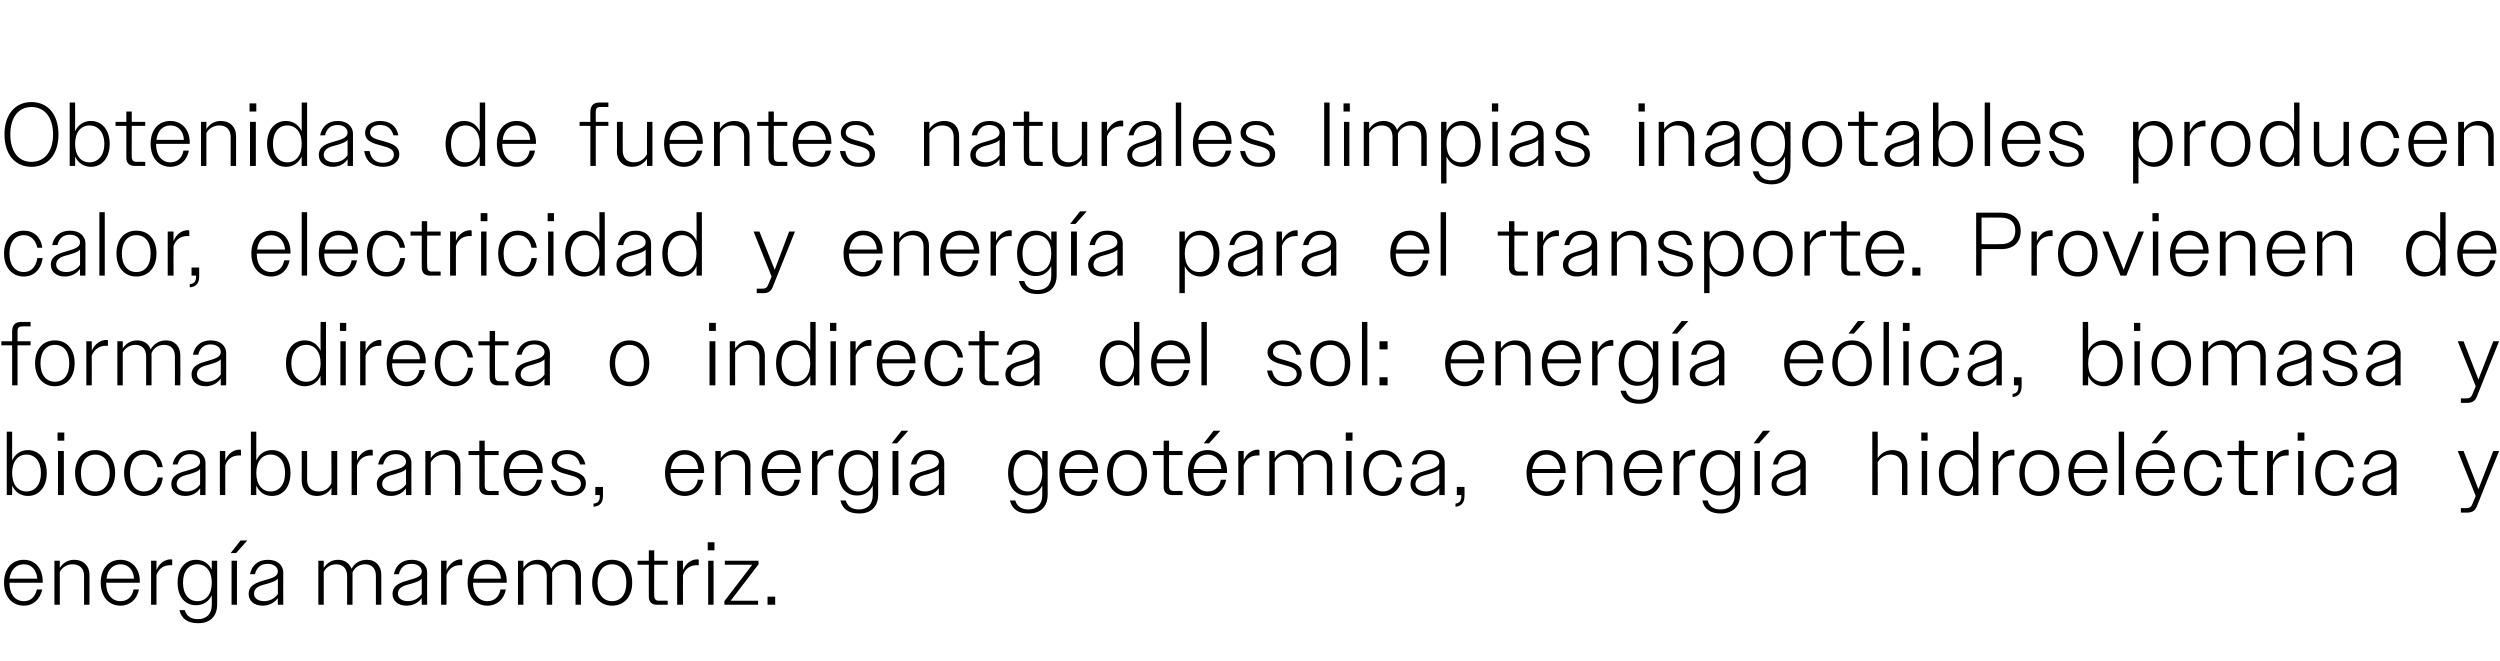 <?xml version="1.0" standalone="no"?><!DOCTYPE svg PUBLIC "-//W3C//DTD SVG 1.1//EN" "http://www.w3.org/Graphics/SVG/1.1/DTD/svg11.dtd"><svg xmlns="http://www.w3.org/2000/svg" version="1.1" width="556px" height="147.1px" viewBox="0 -1 556 147.1" style="top:-1px">  <desc>Obtenidas de fuentes naturales limpias inagotables producen calor, electricidad y energ a para el transporte. Provien...</desc>  <defs/>  <g id="Polygon138183">    <path d="M 0.9 128.6 C 0.9 125.4 2.7 123.5 5.3 123.5 C 7.7 123.5 9.5 125.3 9.5 128.3 C 9.54 128.3 9.5 128.6 9.5 128.6 L 2.1 128.6 C 2.1 128.6 2.08 128.6 2.1 128.6 C 2.1 131.2 3.4 132.7 5.3 132.7 C 6.8 132.7 7.8 131.8 8.2 130.1 C 8.2 130.1 9.4 130.1 9.4 130.1 C 8.9 132.3 7.4 133.7 5.3 133.7 C 2.7 133.7 0.9 131.7 0.9 128.6 Z M 2.1 127.7 C 2.1 127.7 8.3 127.7 8.3 127.7 C 8.1 125.7 7 124.5 5.3 124.5 C 3.6 124.5 2.4 125.7 2.1 127.7 Z M 12.1 123.7 L 13.3 123.7 C 13.3 123.7 13.28 125.32 13.3 125.3 C 14 124.2 15.1 123.5 16.5 123.5 C 18.6 123.5 19.9 124.9 19.9 126.8 C 19.9 126.84 19.9 133.5 19.9 133.5 L 18.7 133.5 C 18.7 133.5 18.68 127.06 18.7 127.1 C 18.7 125.4 17.7 124.5 16.1 124.5 C 14.9 124.5 13.8 125.2 13.3 126.2 C 13.28 126.22 13.3 133.5 13.3 133.5 L 12.1 133.5 L 12.1 123.7 Z M 22.4 128.6 C 22.4 125.4 24.2 123.5 26.8 123.5 C 29.2 123.5 31.1 125.3 31.1 128.3 C 31.06 128.3 31.1 128.6 31.1 128.6 L 23.6 128.6 C 23.6 128.6 23.6 128.6 23.6 128.6 C 23.6 131.2 24.9 132.7 26.8 132.7 C 28.3 132.7 29.4 131.8 29.7 130.1 C 29.7 130.1 30.9 130.1 30.9 130.1 C 30.5 132.3 28.9 133.7 26.8 133.7 C 24.2 133.7 22.4 131.7 22.4 128.6 Z M 23.7 127.7 C 23.7 127.7 29.8 127.7 29.8 127.7 C 29.7 125.7 28.5 124.5 26.8 124.5 C 25.1 124.5 23.9 125.7 23.7 127.7 Z M 33.6 123.7 L 34.8 123.7 C 34.8 123.7 34.8 125.84 34.8 125.8 C 35.4 124.3 36.6 123.4 38 123.4 C 38.1 123.4 38.2 123.4 38.3 123.5 C 38.3 123.5 38.3 124.7 38.3 124.7 C 38.1 124.7 38 124.7 37.8 124.7 C 36.5 124.7 35.3 125.4 34.8 126.9 C 34.8 126.9 34.8 133.5 34.8 133.5 L 33.6 133.5 L 33.6 123.7 Z M 39.9 134.7 C 39.9 134.7 41.1 134.7 41.1 134.7 C 41.5 136.1 42.6 136.7 44 136.7 C 45.9 136.7 47.1 135.6 47.1 133.5 C 47.1 133.5 47.1 131.4 47.1 131.4 C 46.4 132.8 45.2 133.6 43.6 133.6 C 41.2 133.6 39.5 131.8 39.5 128.6 C 39.5 125.4 41.2 123.5 43.6 123.5 C 45.2 123.5 46.4 124.3 47.1 125.7 C 47.1 125.74 47.1 123.7 47.1 123.7 L 48.3 123.7 C 48.3 123.7 48.3 133.36 48.3 133.4 C 48.3 136.2 46.6 137.6 44.1 137.6 C 41.8 137.6 40.4 136.7 39.9 134.7 Z M 40.7 128.6 C 40.7 131.2 42 132.7 43.9 132.7 C 45.8 132.7 47.1 131.2 47.1 128.6 C 47.1 126 45.8 124.5 43.9 124.5 C 42 124.5 40.7 126 40.7 128.6 Z M 51.5 123.7 L 52.7 123.7 L 52.7 133.5 L 51.5 133.5 L 51.5 123.7 Z M 53.5 119.2 L 55 119.2 L 52.5 122 L 51.3 122 L 53.5 119.2 Z M 55.3 131.1 C 55.3 129 57.3 128.5 59 128 C 60.5 127.6 61.8 127.2 61.8 126.1 C 61.8 125.2 61 124.4 59.5 124.4 C 58 124.4 57.1 125.2 56.7 126.7 C 56.7 126.7 55.6 126.7 55.6 126.7 C 56 124.7 57.4 123.5 59.6 123.5 C 61.6 123.5 63 124.6 63 126.4 C 62.96 126.42 63 133.5 63 133.5 L 61.8 133.5 C 61.8 133.5 61.76 131.98 61.8 132 C 61 133.1 59.8 133.7 58.4 133.7 C 56.5 133.7 55.3 132.6 55.3 131.1 Z M 58.7 132.7 C 60 132.7 61.1 132.1 61.8 131.1 C 61.8 131.1 61.8 127.7 61.8 127.7 C 61.3 128.3 60.4 128.5 59.5 128.8 C 58 129.2 56.5 129.5 56.5 131.1 C 56.5 132.1 57.5 132.7 58.7 132.7 Z M 70.8 123.7 L 72 123.7 C 72 123.7 72 125.32 72 125.3 C 72.7 124.2 73.8 123.5 75.2 123.5 C 76.7 123.5 77.7 124.3 78.2 125.5 C 78.8 124.3 80 123.5 81.6 123.5 C 83.6 123.5 84.8 124.9 84.8 126.8 C 84.82 126.84 84.8 133.5 84.8 133.5 L 83.6 133.5 C 83.6 133.5 83.6 127.06 83.6 127.1 C 83.6 125.4 82.7 124.5 81.2 124.5 C 79.9 124.5 78.9 125.2 78.4 126.3 C 78.4 126.5 78.4 126.6 78.4 126.8 C 78.4 126.84 78.4 133.5 78.4 133.5 L 77.2 133.5 C 77.2 133.5 77.2 127.06 77.2 127.1 C 77.2 125.4 76.2 124.5 74.8 124.5 C 73.5 124.5 72.5 125.2 72 126.2 C 72 126.22 72 133.5 72 133.5 L 70.8 133.5 L 70.8 123.7 Z M 87.3 131.1 C 87.3 129 89.3 128.5 91 128 C 92.5 127.6 93.8 127.2 93.8 126.1 C 93.8 125.2 93 124.4 91.5 124.4 C 90 124.4 89.1 125.2 88.7 126.7 C 88.7 126.7 87.6 126.7 87.6 126.7 C 88 124.7 89.4 123.5 91.6 123.5 C 93.6 123.5 95 124.6 95 126.4 C 94.96 126.42 95 133.5 95 133.5 L 93.8 133.5 C 93.8 133.5 93.76 131.98 93.8 132 C 93 133.1 91.8 133.7 90.4 133.7 C 88.5 133.7 87.3 132.6 87.3 131.1 Z M 90.7 132.7 C 92 132.7 93.1 132.1 93.8 131.1 C 93.8 131.1 93.8 127.7 93.8 127.7 C 93.3 128.3 92.4 128.5 91.5 128.8 C 90 129.2 88.5 129.5 88.5 131.1 C 88.5 132.1 89.5 132.7 90.7 132.7 Z M 98.1 123.7 L 99.3 123.7 C 99.3 123.7 99.32 125.84 99.3 125.8 C 100 124.3 101.2 123.4 102.6 123.4 C 102.6 123.4 102.7 123.4 102.8 123.5 C 102.8 123.5 102.8 124.7 102.8 124.7 C 102.7 124.7 102.5 124.7 102.3 124.7 C 101 124.7 99.8 125.4 99.3 126.9 C 99.32 126.9 99.3 133.5 99.3 133.5 L 98.1 133.5 L 98.1 123.7 Z M 104 128.6 C 104 125.4 105.8 123.5 108.4 123.5 C 110.8 123.5 112.7 125.3 112.7 128.3 C 112.66 128.3 112.7 128.6 112.7 128.6 L 105.2 128.6 C 105.2 128.6 105.2 128.6 105.2 128.6 C 105.2 131.2 106.5 132.7 108.4 132.7 C 109.9 132.7 111 131.8 111.3 130.1 C 111.3 130.1 112.5 130.1 112.5 130.1 C 112.1 132.3 110.5 133.7 108.4 133.7 C 105.8 133.7 104 131.7 104 128.6 Z M 105.3 127.7 C 105.3 127.7 111.4 127.7 111.4 127.7 C 111.3 125.7 110.1 124.5 108.4 124.5 C 106.7 124.5 105.5 125.7 105.3 127.7 Z M 115.2 123.7 L 116.4 123.7 C 116.4 123.7 116.4 125.32 116.4 125.3 C 117.1 124.2 118.2 123.5 119.6 123.5 C 121.1 123.5 122.1 124.3 122.6 125.5 C 123.2 124.3 124.4 123.5 126 123.5 C 128 123.5 129.2 124.9 129.2 126.8 C 129.22 126.84 129.2 133.5 129.2 133.5 L 128 133.5 C 128 133.5 128 127.06 128 127.1 C 128 125.4 127.1 124.5 125.6 124.5 C 124.3 124.5 123.3 125.2 122.8 126.3 C 122.8 126.5 122.8 126.6 122.8 126.8 C 122.8 126.84 122.8 133.5 122.8 133.5 L 121.6 133.5 C 121.6 133.5 121.6 127.06 121.6 127.1 C 121.6 125.4 120.6 124.5 119.2 124.5 C 117.9 124.5 116.9 125.2 116.4 126.2 C 116.4 126.22 116.4 133.5 116.4 133.5 L 115.2 133.5 L 115.2 123.7 Z M 131.7 128.6 C 131.7 125.4 133.5 123.5 136.1 123.5 C 138.8 123.5 140.6 125.4 140.6 128.6 C 140.6 131.7 138.8 133.7 136.1 133.7 C 133.5 133.7 131.7 131.7 131.7 128.6 Z M 132.9 128.6 C 132.9 131.2 134.2 132.7 136.1 132.7 C 138.1 132.7 139.3 131.2 139.3 128.6 C 139.3 126 138.1 124.5 136.1 124.5 C 134.2 124.5 132.9 126 132.9 128.6 Z M 144.3 131.7 C 144.26 131.66 144.3 124.6 144.3 124.6 L 141.8 124.6 L 141.8 123.7 L 144.3 123.7 L 144.3 121.4 L 145.5 121.4 L 145.5 123.7 L 148.5 123.7 L 148.5 124.6 L 145.5 124.6 C 145.5 124.6 145.46 131.44 145.5 131.4 C 145.5 132.2 145.8 132.6 146.5 132.6 C 146.54 132.56 148.5 132.6 148.5 132.6 L 148.5 133.5 C 148.5 133.5 146.14 133.52 146.1 133.5 C 144.9 133.5 144.3 132.8 144.3 131.7 Z M 150.6 123.7 L 151.9 123.7 C 151.9 123.7 151.86 125.84 151.9 125.8 C 152.5 124.3 153.7 123.4 155.1 123.4 C 155.2 123.4 155.3 123.4 155.4 123.5 C 155.4 123.5 155.4 124.7 155.4 124.7 C 155.2 124.7 155 124.7 154.9 124.7 C 153.6 124.7 152.4 125.4 151.9 126.9 C 151.86 126.9 151.9 133.5 151.9 133.5 L 150.6 133.5 L 150.6 123.7 Z M 157.4 119.6 L 158.9 119.6 L 158.9 121.4 L 157.4 121.4 L 157.4 119.6 Z M 157.5 123.7 L 158.7 123.7 L 158.7 133.5 L 157.5 133.5 L 157.5 123.7 Z M 161.1 132.7 L 167.3 124.6 L 161.2 124.6 L 161.2 123.7 L 168.7 123.7 L 168.7 124.5 L 162.5 132.6 L 168.6 132.6 L 168.6 133.5 L 161.1 133.5 L 161.1 132.7 Z M 170.7 131.7 L 172.4 131.7 L 172.4 133.5 L 170.7 133.5 L 170.7 131.7 Z " stroke="none" fill="#000"/>  </g>  <g id="Polygon138182">    <path d="M 1.5 95 L 2.7 95 C 2.7 95 2.72 101.4 2.7 101.4 C 3.4 99.9 4.7 99.1 6.2 99.1 C 8.6 99.1 10.4 101 10.4 104.2 C 10.4 107.4 8.6 109.3 6.2 109.3 C 4.7 109.3 3.4 108.5 2.7 107 C 2.72 106.98 2.7 109.1 2.7 109.1 L 1.5 109.1 L 1.5 95 Z M 9.1 104.2 C 9.1 101.6 7.8 100.1 5.9 100.1 C 4 100.1 2.7 101.6 2.7 104.2 C 2.7 106.8 4 108.3 5.9 108.3 C 7.8 108.3 9.1 106.8 9.1 104.2 Z M 12.8 95.2 L 14.3 95.2 L 14.3 97 L 12.8 97 L 12.8 95.2 Z M 12.9 99.3 L 14.2 99.3 L 14.2 109.1 L 12.9 109.1 L 12.9 99.3 Z M 16.7 104.2 C 16.7 101 18.5 99.1 21.2 99.1 C 23.8 99.1 25.6 101 25.6 104.2 C 25.6 107.3 23.8 109.3 21.2 109.3 C 18.5 109.3 16.7 107.3 16.7 104.2 Z M 18 104.2 C 18 106.8 19.2 108.3 21.2 108.3 C 23.1 108.3 24.4 106.8 24.4 104.2 C 24.4 101.6 23.1 100.1 21.2 100.1 C 19.2 100.1 18 101.6 18 104.2 Z M 27.6 104.2 C 27.6 101 29.4 99.1 32 99.1 C 34.2 99.1 35.8 100.5 36.2 102.9 C 36.2 102.9 35 102.9 35 102.9 C 34.7 101.1 33.6 100.1 32 100.1 C 30.1 100.1 28.9 101.6 28.9 104.2 C 28.9 106.8 30.1 108.3 32 108.3 C 33.6 108.3 34.8 107.2 35.1 105.2 C 35.1 105.2 36.2 105.2 36.2 105.2 C 35.9 107.8 34.3 109.3 32 109.3 C 29.4 109.3 27.6 107.3 27.6 104.2 Z M 38.1 106.7 C 38.1 104.6 40 104.1 41.8 103.6 C 43.2 103.2 44.5 102.8 44.5 101.7 C 44.5 100.8 43.8 100 42.3 100 C 40.8 100 39.9 100.8 39.5 102.3 C 39.5 102.3 38.4 102.3 38.4 102.3 C 38.8 100.3 40.2 99.1 42.4 99.1 C 44.3 99.1 45.7 100.2 45.7 102 C 45.74 102.02 45.7 109.1 45.7 109.1 L 44.5 109.1 C 44.5 109.1 44.54 107.58 44.5 107.6 C 43.8 108.7 42.6 109.3 41.2 109.3 C 39.3 109.3 38.1 108.2 38.1 106.7 Z M 41.5 108.3 C 42.7 108.3 43.9 107.7 44.5 106.7 C 44.5 106.7 44.5 103.3 44.5 103.3 C 44 103.9 43.2 104.1 42.3 104.4 C 40.8 104.8 39.3 105.1 39.3 106.7 C 39.3 107.7 40.2 108.3 41.5 108.3 Z M 48.9 99.3 L 50.1 99.3 C 50.1 99.3 50.1 101.44 50.1 101.4 C 50.7 99.9 51.9 99 53.3 99 C 53.4 99 53.5 99 53.6 99.1 C 53.6 99.1 53.6 100.3 53.6 100.3 C 53.4 100.3 53.3 100.3 53.1 100.3 C 51.8 100.3 50.6 101 50.1 102.5 C 50.1 102.5 50.1 109.1 50.1 109.1 L 48.9 109.1 L 48.9 99.3 Z M 55.8 95 L 57 95 C 57 95 56.98 101.4 57 101.4 C 57.7 99.9 58.9 99.1 60.5 99.1 C 62.9 99.1 64.6 101 64.6 104.2 C 64.6 107.4 62.9 109.3 60.5 109.3 C 58.9 109.3 57.7 108.5 57 107 C 56.98 106.98 57 109.1 57 109.1 L 55.8 109.1 L 55.8 95 Z M 63.4 104.2 C 63.4 101.6 62.1 100.1 60.2 100.1 C 58.3 100.1 57 101.6 57 104.2 C 57 106.8 58.3 108.3 60.2 108.3 C 62.1 108.3 63.4 106.8 63.4 104.2 Z M 67.1 105.9 C 67.12 105.92 67.1 99.3 67.1 99.3 L 68.3 99.3 C 68.3 99.3 68.34 105.72 68.3 105.7 C 68.3 107.4 69.3 108.3 70.9 108.3 C 72.2 108.3 73.2 107.6 73.7 106.5 C 73.74 106.54 73.7 99.3 73.7 99.3 L 75 99.3 L 75 109.1 L 73.7 109.1 C 73.7 109.1 73.74 107.46 73.7 107.5 C 73.1 108.6 71.9 109.3 70.5 109.3 C 68.4 109.3 67.1 107.9 67.1 105.9 Z M 78.2 99.3 L 79.4 99.3 C 79.4 99.3 79.38 101.44 79.4 101.4 C 80 99.9 81.2 99 82.6 99 C 82.7 99 82.8 99 82.9 99.1 C 82.9 99.1 82.9 100.3 82.9 100.3 C 82.7 100.3 82.6 100.3 82.4 100.3 C 81.1 100.3 79.9 101 79.4 102.5 C 79.38 102.5 79.4 109.1 79.4 109.1 L 78.2 109.1 L 78.2 99.3 Z M 83.8 106.7 C 83.8 104.6 85.8 104.1 87.5 103.6 C 89 103.2 90.3 102.8 90.3 101.7 C 90.3 100.8 89.5 100 88 100 C 86.5 100 85.6 100.8 85.2 102.3 C 85.2 102.3 84.1 102.3 84.1 102.3 C 84.5 100.3 85.9 99.1 88.1 99.1 C 90.1 99.1 91.5 100.2 91.5 102 C 91.46 102.02 91.5 109.1 91.5 109.1 L 90.3 109.1 C 90.3 109.1 90.26 107.58 90.3 107.6 C 89.5 108.7 88.3 109.3 86.9 109.3 C 85 109.3 83.8 108.2 83.8 106.7 Z M 87.2 108.3 C 88.5 108.3 89.6 107.7 90.3 106.7 C 90.3 106.7 90.3 103.3 90.3 103.3 C 89.8 103.9 88.9 104.1 88 104.4 C 86.5 104.8 85 105.1 85 106.7 C 85 107.7 86 108.3 87.2 108.3 Z M 94.6 99.3 L 95.8 99.3 C 95.8 99.3 95.82 100.92 95.8 100.9 C 96.5 99.8 97.7 99.1 99.1 99.1 C 101.2 99.1 102.4 100.5 102.4 102.4 C 102.44 102.44 102.4 109.1 102.4 109.1 L 101.2 109.1 C 101.2 109.1 101.22 102.66 101.2 102.7 C 101.2 101 100.2 100.1 98.7 100.1 C 97.4 100.1 96.4 100.8 95.8 101.8 C 95.82 101.82 95.8 109.1 95.8 109.1 L 94.6 109.1 L 94.6 99.3 Z M 106.6 107.3 C 106.62 107.26 106.6 100.2 106.6 100.2 L 104.2 100.2 L 104.2 99.3 L 106.6 99.3 L 106.6 97 L 107.8 97 L 107.8 99.3 L 110.9 99.3 L 110.9 100.2 L 107.8 100.2 C 107.8 100.2 107.82 107.04 107.8 107 C 107.8 107.8 108.2 108.2 108.9 108.2 C 108.9 108.16 110.9 108.2 110.9 108.2 L 110.9 109.1 C 110.9 109.1 108.5 109.12 108.5 109.1 C 107.2 109.1 106.6 108.4 106.6 107.3 Z M 112 104.2 C 112 101 113.9 99.1 116.4 99.1 C 118.9 99.1 120.7 100.9 120.7 103.9 C 120.7 103.9 120.7 104.2 120.7 104.2 L 113.2 104.2 C 113.2 104.2 113.24 104.2 113.2 104.2 C 113.2 106.8 114.5 108.3 116.5 108.3 C 117.9 108.3 119 107.4 119.4 105.7 C 119.4 105.7 120.5 105.7 120.5 105.7 C 120.1 107.9 118.6 109.3 116.5 109.3 C 113.9 109.3 112 107.3 112 104.2 Z M 113.3 103.3 C 113.3 103.3 119.5 103.3 119.5 103.3 C 119.3 101.3 118.1 100.1 116.4 100.1 C 114.7 100.1 113.6 101.3 113.3 103.3 Z M 122.5 105.8 C 122.5 105.8 123.7 105.8 123.7 105.8 C 124.1 107.6 125.1 108.4 126.8 108.4 C 128.3 108.4 129.2 107.6 129.2 106.6 C 129.2 105.3 127.9 105 126.5 104.6 C 124.7 104.1 122.7 103.7 122.7 101.7 C 122.7 100.2 124 99.1 126.1 99.1 C 128.3 99.1 129.7 100.2 130.2 102.3 C 130.2 102.3 129 102.3 129 102.3 C 128.6 100.8 127.7 100 126.1 100 C 124.7 100 123.9 100.7 123.9 101.7 C 123.9 102.9 125.4 103.2 126.9 103.6 C 128.6 104.1 130.3 104.6 130.3 106.5 C 130.3 108.2 128.9 109.3 126.8 109.3 C 124.6 109.3 123 108.2 122.5 105.8 Z M 132 111 C 133 110.9 133.4 110.4 133.4 109.3 C 133.36 109.32 133.4 109.1 133.4 109.1 L 132.4 109.1 L 132.4 107.3 L 134.1 107.3 C 134.1 107.3 134.1 109.28 134.1 109.3 C 134.1 110.8 133.4 111.6 132 111.7 C 132 111.7 132 111 132 111 Z M 147.9 104.2 C 147.9 101 149.7 99.1 152.3 99.1 C 154.7 99.1 156.6 100.9 156.6 103.9 C 156.56 103.9 156.6 104.2 156.6 104.2 L 149.1 104.2 C 149.1 104.2 149.1 104.2 149.1 104.2 C 149.1 106.8 150.4 108.3 152.3 108.3 C 153.8 108.3 154.9 107.4 155.2 105.7 C 155.2 105.7 156.4 105.7 156.4 105.7 C 156 107.9 154.4 109.3 152.3 109.3 C 149.7 109.3 147.9 107.3 147.9 104.2 Z M 149.2 103.3 C 149.2 103.3 155.3 103.3 155.3 103.3 C 155.2 101.3 154 100.1 152.3 100.1 C 150.6 100.1 149.4 101.3 149.2 103.3 Z M 159.1 99.3 L 160.3 99.3 C 160.3 99.3 160.3 100.92 160.3 100.9 C 161 99.8 162.1 99.1 163.5 99.1 C 165.6 99.1 166.9 100.5 166.9 102.4 C 166.92 102.44 166.9 109.1 166.9 109.1 L 165.7 109.1 C 165.7 109.1 165.7 102.66 165.7 102.7 C 165.7 101 164.7 100.1 163.2 100.1 C 161.9 100.1 160.8 100.8 160.3 101.8 C 160.3 101.82 160.3 109.1 160.3 109.1 L 159.1 109.1 L 159.1 99.3 Z M 169.4 104.2 C 169.4 101 171.2 99.1 173.8 99.1 C 176.3 99.1 178.1 100.9 178.1 103.9 C 178.08 103.9 178.1 104.2 178.1 104.2 L 170.6 104.2 C 170.6 104.2 170.62 104.2 170.6 104.2 C 170.6 106.8 171.9 108.3 173.8 108.3 C 175.3 108.3 176.4 107.4 176.7 105.7 C 176.7 105.7 177.9 105.7 177.9 105.7 C 177.5 107.9 175.9 109.3 173.8 109.3 C 171.2 109.3 169.4 107.3 169.4 104.2 Z M 170.7 103.3 C 170.7 103.3 176.9 103.3 176.9 103.3 C 176.7 101.3 175.5 100.1 173.8 100.1 C 172.1 100.1 170.9 101.3 170.7 103.3 Z M 180.6 99.3 L 181.8 99.3 C 181.8 99.3 181.82 101.44 181.8 101.4 C 182.5 99.9 183.7 99 185.1 99 C 185.1 99 185.2 99 185.3 99.1 C 185.3 99.1 185.3 100.3 185.3 100.3 C 185.2 100.3 185 100.3 184.8 100.3 C 183.5 100.3 182.3 101 181.8 102.5 C 181.82 102.5 181.8 109.1 181.8 109.1 L 180.6 109.1 L 180.6 99.3 Z M 186.9 110.3 C 186.9 110.3 188.1 110.3 188.1 110.3 C 188.5 111.7 189.6 112.3 191 112.3 C 192.9 112.3 194.1 111.2 194.1 109.1 C 194.1 109.1 194.1 107 194.1 107 C 193.4 108.4 192.2 109.2 190.6 109.2 C 188.2 109.2 186.5 107.4 186.5 104.2 C 186.5 101 188.2 99.1 190.6 99.1 C 192.2 99.1 193.4 99.9 194.1 101.3 C 194.12 101.34 194.1 99.3 194.1 99.3 L 195.3 99.3 C 195.3 99.3 195.32 108.96 195.3 109 C 195.3 111.8 193.6 113.2 191.1 113.2 C 188.8 113.2 187.4 112.3 186.9 110.3 Z M 187.7 104.2 C 187.7 106.8 189 108.3 190.9 108.3 C 192.8 108.3 194.1 106.8 194.1 104.2 C 194.1 101.6 192.8 100.1 190.9 100.1 C 189 100.1 187.7 101.6 187.7 104.2 Z M 198.5 99.3 L 199.8 99.3 L 199.8 109.1 L 198.5 109.1 L 198.5 99.3 Z M 200.5 94.8 L 202 94.8 L 199.5 97.6 L 198.3 97.6 L 200.5 94.8 Z M 202.3 106.7 C 202.3 104.6 204.3 104.1 206.1 103.6 C 207.5 103.2 208.8 102.8 208.8 101.7 C 208.8 100.8 208 100 206.5 100 C 205.1 100 204.1 100.8 203.8 102.3 C 203.8 102.3 202.6 102.3 202.6 102.3 C 203 100.3 204.4 99.1 206.6 99.1 C 208.6 99.1 210 100.2 210 102 C 209.98 102.02 210 109.1 210 109.1 L 208.8 109.1 C 208.8 109.1 208.78 107.58 208.8 107.6 C 208 108.7 206.8 109.3 205.4 109.3 C 203.5 109.3 202.3 108.2 202.3 106.7 Z M 205.7 108.3 C 207 108.3 208.1 107.7 208.8 106.7 C 208.8 106.7 208.8 103.3 208.8 103.3 C 208.3 103.9 207.4 104.1 206.5 104.4 C 205 104.8 203.5 105.1 203.5 106.7 C 203.5 107.7 204.5 108.3 205.7 108.3 Z M 224.6 110.3 C 224.6 110.3 225.8 110.3 225.8 110.3 C 226.2 111.7 227.3 112.3 228.7 112.3 C 230.6 112.3 231.8 111.2 231.8 109.1 C 231.8 109.1 231.8 107 231.8 107 C 231.1 108.4 229.9 109.2 228.3 109.2 C 225.9 109.2 224.2 107.4 224.2 104.2 C 224.2 101 225.9 99.1 228.3 99.1 C 229.9 99.1 231.1 99.9 231.8 101.3 C 231.78 101.34 231.8 99.3 231.8 99.3 L 233 99.3 C 233 99.3 232.98 108.96 233 109 C 233 111.8 231.3 113.2 228.8 113.2 C 226.5 113.2 225.1 112.3 224.6 110.3 Z M 225.4 104.2 C 225.4 106.8 226.7 108.3 228.6 108.3 C 230.5 108.3 231.8 106.8 231.8 104.2 C 231.8 101.6 230.5 100.1 228.6 100.1 C 226.7 100.1 225.4 101.6 225.4 104.2 Z M 235.6 104.2 C 235.6 101 237.4 99.1 240 99.1 C 242.4 99.1 244.2 100.9 244.2 103.9 C 244.24 103.9 244.2 104.2 244.2 104.2 L 236.8 104.2 C 236.8 104.2 236.78 104.2 236.8 104.2 C 236.8 106.8 238.1 108.3 240 108.3 C 241.5 108.3 242.5 107.4 242.9 105.7 C 242.9 105.7 244.1 105.7 244.1 105.7 C 243.6 107.9 242.1 109.3 240 109.3 C 237.4 109.3 235.6 107.3 235.6 104.2 Z M 236.8 103.3 C 236.8 103.3 243 103.3 243 103.3 C 242.8 101.3 241.7 100.1 240 100.1 C 238.3 100.1 237.1 101.3 236.8 103.3 Z M 246.2 104.2 C 246.2 101 248 99.1 250.7 99.1 C 253.3 99.1 255.1 101 255.1 104.2 C 255.1 107.3 253.3 109.3 250.7 109.3 C 248 109.3 246.2 107.3 246.2 104.2 Z M 247.5 104.2 C 247.5 106.8 248.7 108.3 250.7 108.3 C 252.6 108.3 253.9 106.8 253.9 104.2 C 253.9 101.6 252.6 100.1 250.7 100.1 C 248.7 100.1 247.5 101.6 247.5 104.2 Z M 258.8 107.3 C 258.78 107.26 258.8 100.2 258.8 100.2 L 256.4 100.2 L 256.4 99.3 L 258.8 99.3 L 258.8 97 L 260 97 L 260 99.3 L 263 99.3 L 263 100.2 L 260 100.2 C 260 100.2 259.98 107.04 260 107 C 260 107.8 260.3 108.2 261.1 108.2 C 261.06 108.16 263 108.2 263 108.2 L 263 109.1 C 263 109.1 260.66 109.12 260.7 109.1 C 259.4 109.1 258.8 108.4 258.8 107.3 Z M 264.2 104.2 C 264.2 101 266 99.1 268.6 99.1 C 271 99.1 272.9 100.9 272.9 103.9 C 272.86 103.9 272.9 104.2 272.9 104.2 L 265.4 104.2 C 265.4 104.2 265.4 104.2 265.4 104.2 C 265.4 106.8 266.7 108.3 268.6 108.3 C 270.1 108.3 271.2 107.4 271.5 105.7 C 271.5 105.7 272.7 105.7 272.7 105.7 C 272.3 107.9 270.7 109.3 268.6 109.3 C 266 109.3 264.2 107.3 264.2 104.2 Z M 265.5 103.3 C 265.5 103.3 271.6 103.3 271.6 103.3 C 271.5 101.3 270.3 100.1 268.6 100.1 C 266.9 100.1 265.7 101.3 265.5 103.3 Z M 269.9 94.8 L 271.4 94.8 L 268.9 97.6 L 267.7 97.6 L 269.9 94.8 Z M 275.4 99.3 L 276.6 99.3 C 276.6 99.3 276.6 101.44 276.6 101.4 C 277.2 99.9 278.4 99 279.8 99 C 279.9 99 280 99 280.1 99.1 C 280.1 99.1 280.1 100.3 280.1 100.3 C 279.9 100.3 279.8 100.3 279.6 100.3 C 278.3 100.3 277.1 101 276.6 102.5 C 276.6 102.5 276.6 109.1 276.6 109.1 L 275.4 109.1 L 275.4 99.3 Z M 282.3 99.3 L 283.5 99.3 C 283.5 99.3 283.48 100.92 283.5 100.9 C 284.1 99.8 285.3 99.1 286.6 99.1 C 288.2 99.1 289.2 99.9 289.7 101.1 C 290.3 99.9 291.5 99.1 293 99.1 C 295.1 99.1 296.3 100.5 296.3 102.4 C 296.3 102.44 296.3 109.1 296.3 109.1 L 295.1 109.1 C 295.1 109.1 295.08 102.66 295.1 102.7 C 295.1 101 294.1 100.1 292.7 100.1 C 291.4 100.1 290.4 100.8 289.8 101.9 C 289.9 102.1 289.9 102.2 289.9 102.4 C 289.88 102.44 289.9 109.1 289.9 109.1 L 288.7 109.1 C 288.7 109.1 288.68 102.66 288.7 102.7 C 288.7 101 287.7 100.1 286.3 100.1 C 285 100.1 284 100.8 283.5 101.8 C 283.48 101.82 283.5 109.1 283.5 109.1 L 282.3 109.1 L 282.3 99.3 Z M 299.3 95.2 L 300.8 95.2 L 300.8 97 L 299.3 97 L 299.3 95.2 Z M 299.4 99.3 L 300.6 99.3 L 300.6 109.1 L 299.4 109.1 L 299.4 99.3 Z M 303.2 104.2 C 303.2 101 305 99.1 307.6 99.1 C 309.8 99.1 311.4 100.5 311.8 102.9 C 311.8 102.9 310.6 102.9 310.6 102.9 C 310.3 101.1 309.2 100.1 307.6 100.1 C 305.7 100.1 304.4 101.6 304.4 104.2 C 304.4 106.8 305.7 108.3 307.6 108.3 C 309.2 108.3 310.3 107.2 310.6 105.2 C 310.6 105.2 311.8 105.2 311.8 105.2 C 311.5 107.8 309.8 109.3 307.6 109.3 C 305 109.3 303.2 107.3 303.2 104.2 Z M 313.7 106.7 C 313.7 104.6 315.6 104.1 317.4 103.6 C 318.8 103.2 320.1 102.8 320.1 101.7 C 320.1 100.8 319.3 100 317.9 100 C 316.4 100 315.4 100.8 315.1 102.3 C 315.1 102.3 314 102.3 314 102.3 C 314.4 100.3 315.8 99.1 317.9 99.1 C 319.9 99.1 321.3 100.2 321.3 102 C 321.32 102.02 321.3 109.1 321.3 109.1 L 320.1 109.1 C 320.1 109.1 320.12 107.58 320.1 107.6 C 319.4 108.7 318.2 109.3 316.8 109.3 C 314.9 109.3 313.7 108.2 313.7 106.7 Z M 317.1 108.3 C 318.3 108.3 319.5 107.7 320.1 106.7 C 320.1 106.7 320.1 103.3 320.1 103.3 C 319.6 103.9 318.8 104.1 317.9 104.4 C 316.4 104.8 314.8 105.1 314.8 106.7 C 314.8 107.7 315.8 108.3 317.1 108.3 Z M 323.7 111 C 324.6 110.9 325 110.4 325 109.3 C 325 109.32 325 109.1 325 109.1 L 324 109.1 L 324 107.3 L 325.7 107.3 C 325.7 107.3 325.74 109.28 325.7 109.3 C 325.7 110.8 325 111.6 323.7 111.7 C 323.7 111.7 323.7 111 323.7 111 Z M 339.5 104.2 C 339.5 101 341.4 99.1 343.9 99.1 C 346.4 99.1 348.2 100.9 348.2 103.9 C 348.2 103.9 348.2 104.2 348.2 104.2 L 340.7 104.2 C 340.7 104.2 340.74 104.2 340.7 104.2 C 340.7 106.8 342 108.3 344 108.3 C 345.4 108.3 346.5 107.4 346.9 105.7 C 346.9 105.7 348 105.7 348 105.7 C 347.6 107.9 346.1 109.3 344 109.3 C 341.4 109.3 339.5 107.3 339.5 104.2 Z M 340.8 103.3 C 340.8 103.3 347 103.3 347 103.3 C 346.8 101.3 345.6 100.1 343.9 100.1 C 342.2 100.1 341.1 101.3 340.8 103.3 Z M 350.7 99.3 L 351.9 99.3 C 351.9 99.3 351.94 100.92 351.9 100.9 C 352.6 99.8 353.8 99.1 355.2 99.1 C 357.3 99.1 358.6 100.5 358.6 102.4 C 358.56 102.44 358.6 109.1 358.6 109.1 L 357.3 109.1 C 357.3 109.1 357.34 102.66 357.3 102.7 C 357.3 101 356.3 100.1 354.8 100.1 C 353.5 100.1 352.5 100.8 351.9 101.8 C 351.94 101.82 351.9 109.1 351.9 109.1 L 350.7 109.1 L 350.7 99.3 Z M 361.1 104.2 C 361.1 101 362.9 99.1 365.5 99.1 C 367.9 99.1 369.7 100.9 369.7 103.9 C 369.72 103.9 369.7 104.2 369.7 104.2 L 362.3 104.2 C 362.3 104.2 362.26 104.2 362.3 104.2 C 362.3 106.8 363.6 108.3 365.5 108.3 C 367 108.3 368 107.4 368.4 105.7 C 368.4 105.7 369.6 105.7 369.6 105.7 C 369.1 107.9 367.6 109.3 365.5 109.3 C 362.9 109.3 361.1 107.3 361.1 104.2 Z M 362.3 103.3 C 362.3 103.3 368.5 103.3 368.5 103.3 C 368.3 101.3 367.1 100.1 365.4 100.1 C 363.8 100.1 362.6 101.3 362.3 103.3 Z M 372.2 99.3 L 373.5 99.3 C 373.5 99.3 373.46 101.44 373.5 101.4 C 374.1 99.9 375.3 99 376.7 99 C 376.8 99 376.9 99 377 99.1 C 377 99.1 377 100.3 377 100.3 C 376.8 100.3 376.6 100.3 376.5 100.3 C 375.2 100.3 374 101 373.5 102.5 C 373.46 102.5 373.5 109.1 373.5 109.1 L 372.2 109.1 L 372.2 99.3 Z M 378.6 110.3 C 378.6 110.3 379.8 110.3 379.8 110.3 C 380.1 111.7 381.2 112.3 382.6 112.3 C 384.6 112.3 385.8 111.2 385.8 109.1 C 385.8 109.1 385.8 107 385.8 107 C 385.1 108.4 383.8 109.2 382.3 109.2 C 379.9 109.2 378.1 107.4 378.1 104.2 C 378.1 101 379.9 99.1 382.3 99.1 C 383.8 99.1 385.1 99.9 385.8 101.3 C 385.76 101.34 385.8 99.3 385.8 99.3 L 387 99.3 C 387 99.3 386.96 108.96 387 109 C 387 111.8 385.2 113.2 382.7 113.2 C 380.5 113.2 379 112.3 378.6 110.3 Z M 379.4 104.2 C 379.4 106.8 380.7 108.3 382.6 108.3 C 384.5 108.3 385.8 106.8 385.8 104.2 C 385.8 101.6 384.5 100.1 382.6 100.1 C 380.7 100.1 379.4 101.6 379.4 104.2 Z M 390.2 99.3 L 391.4 99.3 L 391.4 109.1 L 390.2 109.1 L 390.2 99.3 Z M 392.1 94.8 L 393.7 94.8 L 391.2 97.6 L 390 97.6 L 392.1 94.8 Z M 394 106.7 C 394 104.6 395.9 104.1 397.7 103.6 C 399.1 103.2 400.4 102.8 400.4 101.7 C 400.4 100.8 399.6 100 398.2 100 C 396.7 100 395.7 100.8 395.4 102.3 C 395.4 102.3 394.3 102.3 394.3 102.3 C 394.7 100.3 396.1 99.1 398.2 99.1 C 400.2 99.1 401.6 100.2 401.6 102 C 401.62 102.02 401.6 109.1 401.6 109.1 L 400.4 109.1 C 400.4 109.1 400.42 107.58 400.4 107.6 C 399.7 108.7 398.5 109.3 397.1 109.3 C 395.2 109.3 394 108.2 394 106.7 Z M 397.4 108.3 C 398.6 108.3 399.8 107.7 400.4 106.7 C 400.4 106.7 400.4 103.3 400.4 103.3 C 399.9 103.9 399.1 104.1 398.2 104.4 C 396.7 104.8 395.1 105.1 395.1 106.7 C 395.1 107.7 396.1 108.3 397.4 108.3 Z M 416.4 95 L 417.6 95 C 417.6 95 417.64 100.92 417.6 100.9 C 418.3 99.8 419.5 99.1 420.9 99.1 C 423 99.1 424.2 100.5 424.2 102.4 C 424.24 102.44 424.2 109.1 424.2 109.1 L 423 109.1 C 423 109.1 423.02 102.66 423 102.7 C 423 101 422 100.1 420.5 100.1 C 419.2 100.1 418.2 100.8 417.6 101.8 C 417.64 101.82 417.6 109.1 417.6 109.1 L 416.4 109.1 L 416.4 95 Z M 427.3 95.2 L 428.7 95.2 L 428.7 97 L 427.3 97 L 427.3 95.2 Z M 427.4 99.3 L 428.6 99.3 L 428.6 109.1 L 427.4 109.1 L 427.4 99.3 Z M 438.8 107 C 438.1 108.5 436.9 109.3 435.3 109.3 C 432.9 109.3 431.2 107.4 431.2 104.2 C 431.2 101 432.9 99.1 435.3 99.1 C 436.9 99.1 438.1 99.9 438.8 101.4 C 438.8 101.4 438.8 95 438.8 95 L 440 95 L 440 109.1 L 438.8 109.1 C 438.8 109.1 438.8 106.98 438.8 107 Z M 432.4 104.2 C 432.4 106.8 433.7 108.3 435.6 108.3 C 437.5 108.3 438.8 106.8 438.8 104.2 C 438.8 101.6 437.5 100.1 435.6 100.1 C 433.7 100.1 432.4 101.6 432.4 104.2 Z M 443.2 99.3 L 444.4 99.3 C 444.4 99.3 444.44 101.44 444.4 101.4 C 445.1 99.9 446.3 99 447.7 99 C 447.8 99 447.9 99 448 99.1 C 448 99.1 448 100.3 448 100.3 C 447.8 100.3 447.6 100.3 447.5 100.3 C 446.2 100.3 445 101 444.4 102.5 C 444.44 102.5 444.4 109.1 444.4 109.1 L 443.2 109.1 L 443.2 99.3 Z M 449.1 104.2 C 449.1 101 450.9 99.1 453.5 99.1 C 456.2 99.1 458 101 458 104.2 C 458 107.3 456.2 109.3 453.5 109.3 C 450.9 109.3 449.1 107.3 449.1 104.2 Z M 450.3 104.2 C 450.3 106.8 451.6 108.3 453.5 108.3 C 455.5 108.3 456.7 106.8 456.7 104.2 C 456.7 101.6 455.5 100.1 453.5 100.1 C 451.6 100.1 450.3 101.6 450.3 104.2 Z M 460 104.2 C 460 101 461.8 99.1 464.4 99.1 C 466.9 99.1 468.7 100.9 468.7 103.9 C 468.68 103.9 468.7 104.2 468.7 104.2 L 461.2 104.2 C 461.2 104.2 461.22 104.2 461.2 104.2 C 461.2 106.8 462.5 108.3 464.4 108.3 C 465.9 108.3 467 107.4 467.3 105.7 C 467.3 105.7 468.5 105.7 468.5 105.7 C 468.1 107.9 466.5 109.3 464.4 109.3 C 461.8 109.3 460 107.3 460 104.2 Z M 461.3 103.3 C 461.3 103.3 467.5 103.3 467.5 103.3 C 467.3 101.3 466.1 100.1 464.4 100.1 C 462.7 100.1 461.5 101.3 461.3 103.3 Z M 471.2 95 L 472.4 95 L 472.4 109.1 L 471.2 109.1 L 471.2 95 Z M 475 104.2 C 475 101 476.8 99.1 479.4 99.1 C 481.8 99.1 483.7 100.9 483.7 103.9 C 483.66 103.9 483.7 104.2 483.7 104.2 L 476.2 104.2 C 476.2 104.2 476.2 104.2 476.2 104.2 C 476.2 106.8 477.5 108.3 479.4 108.3 C 480.9 108.3 482 107.4 482.3 105.7 C 482.3 105.7 483.5 105.7 483.5 105.7 C 483.1 107.9 481.5 109.3 479.4 109.3 C 476.8 109.3 475 107.3 475 104.2 Z M 476.3 103.3 C 476.3 103.3 482.4 103.3 482.4 103.3 C 482.3 101.3 481.1 100.1 479.4 100.1 C 477.7 100.1 476.5 101.3 476.3 103.3 Z M 480.7 94.8 L 482.2 94.8 L 479.7 97.6 L 478.5 97.6 L 480.7 94.8 Z M 485.7 104.2 C 485.7 101 487.4 99.1 490.1 99.1 C 492.2 99.1 493.8 100.5 494.2 102.9 C 494.2 102.9 493 102.9 493 102.9 C 492.7 101.1 491.6 100.1 490.1 100.1 C 488.2 100.1 486.9 101.6 486.9 104.2 C 486.9 106.8 488.2 108.3 490.1 108.3 C 491.7 108.3 492.8 107.2 493.1 105.2 C 493.1 105.2 494.2 105.2 494.2 105.2 C 493.9 107.8 492.3 109.3 490.1 109.3 C 487.5 109.3 485.7 107.3 485.7 104.2 Z M 497.9 107.3 C 497.86 107.26 497.9 100.2 497.9 100.2 L 495.4 100.2 L 495.4 99.3 L 497.9 99.3 L 497.9 97 L 499.1 97 L 499.1 99.3 L 502.1 99.3 L 502.1 100.2 L 499.1 100.2 C 499.1 100.2 499.06 107.04 499.1 107 C 499.1 107.8 499.4 108.2 500.1 108.2 C 500.14 108.16 502.1 108.2 502.1 108.2 L 502.1 109.1 C 502.1 109.1 499.74 109.12 499.7 109.1 C 498.5 109.1 497.9 108.4 497.9 107.3 Z M 504.2 99.3 L 505.5 99.3 C 505.5 99.3 505.46 101.44 505.5 101.4 C 506.1 99.9 507.3 99 508.7 99 C 508.8 99 508.9 99 509 99.1 C 509 99.1 509 100.3 509 100.3 C 508.8 100.3 508.6 100.3 508.5 100.3 C 507.2 100.3 506 101 505.5 102.5 C 505.46 102.5 505.5 109.1 505.5 109.1 L 504.2 109.1 L 504.2 99.3 Z M 511 95.2 L 512.5 95.2 L 512.5 97 L 511 97 L 511 95.2 Z M 511.1 99.3 L 512.3 99.3 L 512.3 109.1 L 511.1 109.1 L 511.1 99.3 Z M 514.9 104.2 C 514.9 101 516.7 99.1 519.3 99.1 C 521.5 99.1 523.1 100.5 523.5 102.9 C 523.5 102.9 522.3 102.9 522.3 102.9 C 522 101.1 520.9 100.1 519.3 100.1 C 517.4 100.1 516.1 101.6 516.1 104.2 C 516.1 106.8 517.4 108.3 519.3 108.3 C 520.9 108.3 522 107.2 522.3 105.2 C 522.3 105.2 523.5 105.2 523.5 105.2 C 523.2 107.8 521.5 109.3 519.3 109.3 C 516.7 109.3 514.9 107.3 514.9 104.2 Z M 525.4 106.7 C 525.4 104.6 527.3 104.1 529.1 103.6 C 530.5 103.2 531.8 102.8 531.8 101.7 C 531.8 100.8 531 100 529.6 100 C 528.1 100 527.1 100.8 526.8 102.3 C 526.8 102.3 525.7 102.3 525.7 102.3 C 526.1 100.3 527.5 99.1 529.6 99.1 C 531.6 99.1 533 100.2 533 102 C 533.02 102.02 533 109.1 533 109.1 L 531.8 109.1 C 531.8 109.1 531.82 107.58 531.8 107.6 C 531.1 108.7 529.9 109.3 528.5 109.3 C 526.6 109.3 525.4 108.2 525.4 106.7 Z M 528.8 108.3 C 530 108.3 531.2 107.7 531.8 106.7 C 531.8 106.7 531.8 103.3 531.8 103.3 C 531.3 103.9 530.5 104.1 529.6 104.4 C 528.1 104.8 526.5 105.1 526.5 106.7 C 526.5 107.7 527.5 108.3 528.8 108.3 Z M 547.3 112 C 547.3 112 548.52 112.02 548.5 112 C 549.2 112 549.6 111.8 549.9 111 C 549.88 111.04 550.6 109.3 550.6 109.3 L 546.6 99.3 L 547.9 99.3 L 551.2 107.8 L 554.5 99.3 L 555.8 99.3 C 555.8 99.3 550.88 111.48 550.9 111.5 C 550.5 112.6 549.8 113 548.7 113 C 548.74 113.02 547.3 113 547.3 113 L 547.3 112 Z " stroke="none" fill="#000"/>  </g>  <g id="Polygon138181">    <path d="M 2.7 75.8 L 0.3 75.8 L 0.3 74.9 L 2.7 74.9 C 2.7 74.9 2.7 72.74 2.7 72.7 C 2.7 71.4 3.3 70.6 4.7 70.6 C 4.72 70.6 6.8 70.6 6.8 70.6 L 6.8 71.6 C 6.8 71.6 4.96 71.56 5 71.6 C 4.2 71.6 3.9 71.9 3.9 72.6 C 3.9 72.62 3.9 74.9 3.9 74.9 L 6.8 74.9 L 6.8 75.8 L 3.9 75.8 L 3.9 84.7 L 2.7 84.7 L 2.7 75.8 Z M 7.8 79.8 C 7.8 76.6 9.6 74.7 12.2 74.7 C 14.8 74.7 16.6 76.6 16.6 79.8 C 16.6 82.9 14.8 84.9 12.2 84.9 C 9.6 84.9 7.8 82.9 7.8 79.8 Z M 9 79.8 C 9 82.4 10.3 83.9 12.2 83.9 C 14.2 83.9 15.4 82.4 15.4 79.8 C 15.4 77.2 14.2 75.7 12.2 75.7 C 10.3 75.7 9 77.2 9 79.8 Z M 19.2 74.9 L 20.4 74.9 C 20.4 74.9 20.44 77.04 20.4 77 C 21.1 75.5 22.3 74.6 23.7 74.6 C 23.8 74.6 23.9 74.6 24 74.7 C 24 74.7 24 75.9 24 75.9 C 23.8 75.9 23.6 75.9 23.5 75.9 C 22.2 75.9 21 76.6 20.4 78.1 C 20.44 78.1 20.4 84.7 20.4 84.7 L 19.2 84.7 L 19.2 74.9 Z M 26.1 74.9 L 27.3 74.9 C 27.3 74.9 27.32 76.52 27.3 76.5 C 28 75.4 29.1 74.7 30.5 74.7 C 32 74.7 33.1 75.5 33.5 76.7 C 34.2 75.5 35.4 74.7 36.9 74.7 C 38.9 74.7 40.1 76.1 40.1 78 C 40.14 78.04 40.1 84.7 40.1 84.7 L 38.9 84.7 C 38.9 84.7 38.92 78.26 38.9 78.3 C 38.9 76.6 38 75.7 36.5 75.7 C 35.2 75.7 34.2 76.4 33.7 77.5 C 33.7 77.7 33.7 77.8 33.7 78 C 33.72 78.04 33.7 84.7 33.7 84.7 L 32.5 84.7 C 32.5 84.7 32.52 78.26 32.5 78.3 C 32.5 76.6 31.6 75.7 30.1 75.7 C 28.9 75.7 27.8 76.4 27.3 77.4 C 27.32 77.42 27.3 84.7 27.3 84.7 L 26.1 84.7 L 26.1 74.9 Z M 42.6 82.3 C 42.6 80.2 44.6 79.7 46.4 79.2 C 47.8 78.8 49.1 78.4 49.1 77.3 C 49.1 76.4 48.3 75.6 46.8 75.6 C 45.4 75.6 44.4 76.4 44.1 77.9 C 44.1 77.9 42.9 77.9 42.9 77.9 C 43.3 75.9 44.7 74.7 46.9 74.7 C 48.9 74.7 50.3 75.8 50.3 77.6 C 50.28 77.62 50.3 84.7 50.3 84.7 L 49.1 84.7 C 49.1 84.7 49.08 83.18 49.1 83.2 C 48.3 84.3 47.1 84.9 45.7 84.9 C 43.8 84.9 42.6 83.8 42.6 82.3 Z M 46 83.9 C 47.3 83.9 48.4 83.3 49.1 82.3 C 49.1 82.3 49.1 78.9 49.1 78.9 C 48.6 79.5 47.7 79.7 46.8 80 C 45.3 80.4 43.8 80.7 43.8 82.3 C 43.8 83.3 44.8 83.9 46 83.9 Z M 71.3 82.6 C 70.6 84.1 69.3 84.9 67.8 84.9 C 65.4 84.9 63.6 83 63.6 79.8 C 63.6 76.6 65.3 74.7 67.8 74.7 C 69.3 74.7 70.6 75.5 71.3 77 C 71.26 77 71.3 70.6 71.3 70.6 L 72.5 70.6 L 72.5 84.7 L 71.3 84.7 C 71.3 84.7 71.26 82.58 71.3 82.6 Z M 64.8 79.8 C 64.8 82.4 66.2 83.9 68.1 83.9 C 70 83.9 71.3 82.4 71.3 79.8 C 71.3 77.2 70 75.7 68.1 75.7 C 66.2 75.7 64.8 77.2 64.8 79.8 Z M 75.6 70.8 L 77 70.8 L 77 72.6 L 75.6 72.6 L 75.6 70.8 Z M 75.7 74.9 L 76.9 74.9 L 76.9 84.7 L 75.7 84.7 L 75.7 74.9 Z M 80.1 74.9 L 81.3 74.9 C 81.3 74.9 81.32 77.04 81.3 77 C 82 75.5 83.2 74.6 84.6 74.6 C 84.6 74.6 84.7 74.6 84.8 74.7 C 84.8 74.7 84.8 75.9 84.8 75.9 C 84.7 75.9 84.5 75.9 84.3 75.9 C 83 75.9 81.8 76.6 81.3 78.1 C 81.32 78.1 81.3 84.7 81.3 84.7 L 80.1 84.7 L 80.1 74.9 Z M 86 79.8 C 86 76.6 87.8 74.7 90.4 74.7 C 92.8 74.7 94.7 76.5 94.7 79.5 C 94.66 79.5 94.7 79.8 94.7 79.8 L 87.2 79.8 C 87.2 79.8 87.2 79.8 87.2 79.8 C 87.2 82.4 88.5 83.9 90.4 83.9 C 91.9 83.9 93 83 93.3 81.3 C 93.3 81.3 94.5 81.3 94.5 81.3 C 94.1 83.5 92.5 84.9 90.4 84.9 C 87.8 84.9 86 82.9 86 79.8 Z M 87.3 78.9 C 87.3 78.9 93.4 78.9 93.4 78.9 C 93.3 76.9 92.1 75.7 90.4 75.7 C 88.7 75.7 87.5 76.9 87.3 78.9 Z M 96.7 79.8 C 96.7 76.6 98.4 74.7 101.1 74.7 C 103.2 74.7 104.8 76.1 105.2 78.5 C 105.2 78.5 104 78.5 104 78.5 C 103.7 76.7 102.6 75.7 101.1 75.7 C 99.2 75.7 97.9 77.2 97.9 79.8 C 97.9 82.4 99.2 83.9 101.1 83.9 C 102.7 83.9 103.8 82.8 104.1 80.8 C 104.1 80.8 105.2 80.8 105.2 80.8 C 104.9 83.4 103.3 84.9 101.1 84.9 C 98.5 84.9 96.7 82.9 96.7 79.8 Z M 108.9 82.9 C 108.86 82.86 108.9 75.8 108.9 75.8 L 106.4 75.8 L 106.4 74.9 L 108.9 74.9 L 108.9 72.6 L 110.1 72.6 L 110.1 74.9 L 113.1 74.9 L 113.1 75.8 L 110.1 75.8 C 110.1 75.8 110.06 82.64 110.1 82.6 C 110.1 83.4 110.4 83.8 111.1 83.8 C 111.14 83.76 113.1 83.8 113.1 83.8 L 113.1 84.7 C 113.1 84.7 110.74 84.72 110.7 84.7 C 109.5 84.7 108.9 84 108.9 82.9 Z M 114.6 82.3 C 114.6 80.2 116.6 79.7 118.3 79.2 C 119.8 78.8 121.1 78.4 121.1 77.3 C 121.1 76.4 120.3 75.6 118.8 75.6 C 117.3 75.6 116.4 76.4 116 77.9 C 116 77.9 114.9 77.9 114.9 77.9 C 115.3 75.9 116.7 74.7 118.9 74.7 C 120.9 74.7 122.3 75.8 122.3 77.6 C 122.26 77.62 122.3 84.7 122.3 84.7 L 121.1 84.7 C 121.1 84.7 121.06 83.18 121.1 83.2 C 120.3 84.3 119.1 84.9 117.7 84.9 C 115.8 84.9 114.6 83.8 114.6 82.3 Z M 118 83.9 C 119.3 83.9 120.4 83.3 121.1 82.3 C 121.1 82.3 121.1 78.9 121.1 78.9 C 120.6 79.5 119.7 79.7 118.8 80 C 117.3 80.4 115.8 80.7 115.8 82.3 C 115.8 83.3 116.8 83.9 118 83.9 Z M 135.6 79.8 C 135.6 76.6 137.4 74.7 140 74.7 C 142.6 74.7 144.4 76.6 144.4 79.8 C 144.4 82.9 142.6 84.9 140 84.9 C 137.4 84.9 135.6 82.9 135.6 79.8 Z M 136.8 79.8 C 136.8 82.4 138.1 83.9 140 83.9 C 142 83.9 143.2 82.4 143.2 79.8 C 143.2 77.2 142 75.7 140 75.7 C 138.1 75.7 136.8 77.2 136.8 79.8 Z M 157.7 70.8 L 159.2 70.8 L 159.2 72.6 L 157.7 72.6 L 157.7 70.8 Z M 157.8 74.9 L 159.1 74.9 L 159.1 84.7 L 157.8 84.7 L 157.8 74.9 Z M 162.3 74.9 L 163.5 74.9 C 163.5 74.9 163.47 76.52 163.5 76.5 C 164.2 75.4 165.3 74.7 166.7 74.7 C 168.8 74.7 170.1 76.1 170.1 78 C 170.09 78.04 170.1 84.7 170.1 84.7 L 168.9 84.7 C 168.9 84.7 168.87 78.26 168.9 78.3 C 168.9 76.6 167.9 75.7 166.3 75.7 C 165.1 75.7 164 76.4 163.5 77.4 C 163.47 77.42 163.5 84.7 163.5 84.7 L 162.3 84.7 L 162.3 74.9 Z M 180.2 82.6 C 179.6 84.1 178.3 84.9 176.8 84.9 C 174.3 84.9 172.6 83 172.6 79.8 C 172.6 76.6 174.3 74.7 176.8 74.7 C 178.3 74.7 179.6 75.5 180.2 77 C 180.23 77 180.2 70.6 180.2 70.6 L 181.4 70.6 L 181.4 84.7 L 180.2 84.7 C 180.2 84.7 180.23 82.58 180.2 82.6 Z M 173.8 79.8 C 173.8 82.4 175.2 83.9 177 83.9 C 178.9 83.9 180.2 82.4 180.2 79.8 C 180.2 77.2 178.9 75.7 177 75.7 C 175.2 75.7 173.8 77.2 173.8 79.8 Z M 184.6 70.8 L 186 70.8 L 186 72.6 L 184.6 72.6 L 184.6 70.8 Z M 184.7 74.9 L 185.9 74.9 L 185.9 84.7 L 184.7 84.7 L 184.7 74.9 Z M 189.1 74.9 L 190.3 74.9 C 190.3 74.9 190.29 77.04 190.3 77 C 190.9 75.5 192.1 74.6 193.5 74.6 C 193.6 74.6 193.7 74.6 193.8 74.7 C 193.8 74.7 193.8 75.9 193.8 75.9 C 193.6 75.9 193.5 75.9 193.3 75.9 C 192 75.9 190.8 76.6 190.3 78.1 C 190.29 78.1 190.3 84.7 190.3 84.7 L 189.1 84.7 L 189.1 74.9 Z M 195 79.8 C 195 76.6 196.8 74.7 199.4 74.7 C 201.8 74.7 203.6 76.5 203.6 79.5 C 203.63 79.5 203.6 79.8 203.6 79.8 L 196.2 79.8 C 196.2 79.8 196.17 79.8 196.2 79.8 C 196.2 82.4 197.5 83.9 199.4 83.9 C 200.9 83.9 201.9 83 202.3 81.3 C 202.3 81.3 203.5 81.3 203.5 81.3 C 203 83.5 201.5 84.9 199.4 84.9 C 196.8 84.9 195 82.9 195 79.8 Z M 196.2 78.9 C 196.2 78.9 202.4 78.9 202.4 78.9 C 202.2 76.9 201.1 75.7 199.4 75.7 C 197.7 75.7 196.5 76.9 196.2 78.9 Z M 205.6 79.8 C 205.6 76.6 207.4 74.7 210 74.7 C 212.2 74.7 213.8 76.1 214.2 78.5 C 214.2 78.5 213 78.5 213 78.5 C 212.7 76.7 211.6 75.7 210 75.7 C 208.1 75.7 206.9 77.2 206.9 79.8 C 206.9 82.4 208.1 83.9 210 83.9 C 211.6 83.9 212.8 82.8 213.1 80.8 C 213.1 80.8 214.2 80.8 214.2 80.8 C 213.9 83.4 212.3 84.9 210 84.9 C 207.4 84.9 205.6 82.9 205.6 79.8 Z M 217.8 82.9 C 217.83 82.86 217.8 75.8 217.8 75.8 L 215.4 75.8 L 215.4 74.9 L 217.8 74.9 L 217.8 72.6 L 219 72.6 L 219 74.9 L 222.1 74.9 L 222.1 75.8 L 219 75.8 C 219 75.8 219.03 82.64 219 82.6 C 219 83.4 219.4 83.8 220.1 83.8 C 220.11 83.76 222.1 83.8 222.1 83.8 L 222.1 84.7 C 222.1 84.7 219.71 84.72 219.7 84.7 C 218.5 84.7 217.8 84 217.8 82.9 Z M 223.6 82.3 C 223.6 80.2 225.5 79.7 227.3 79.2 C 228.7 78.8 230 78.4 230 77.3 C 230 76.4 229.3 75.6 227.8 75.6 C 226.3 75.6 225.4 76.4 225 77.9 C 225 77.9 223.9 77.9 223.9 77.9 C 224.3 75.9 225.7 74.7 227.9 74.7 C 229.8 74.7 231.2 75.8 231.2 77.6 C 231.23 77.62 231.2 84.7 231.2 84.7 L 230 84.7 C 230 84.7 230.03 83.18 230 83.2 C 229.3 84.3 228.1 84.9 226.7 84.9 C 224.8 84.9 223.6 83.8 223.6 82.3 Z M 227 83.9 C 228.2 83.9 229.4 83.3 230 82.3 C 230 82.3 230 78.9 230 78.9 C 229.5 79.5 228.7 79.7 227.8 80 C 226.3 80.4 224.8 80.7 224.8 82.3 C 224.8 83.3 225.7 83.9 227 83.9 Z M 252.2 82.6 C 251.5 84.1 250.3 84.9 248.7 84.9 C 246.3 84.9 244.6 83 244.6 79.8 C 244.6 76.6 246.3 74.7 248.7 74.7 C 250.3 74.7 251.5 75.5 252.2 77 C 252.21 77 252.2 70.6 252.2 70.6 L 253.4 70.6 L 253.4 84.7 L 252.2 84.7 C 252.2 84.7 252.21 82.58 252.2 82.6 Z M 245.8 79.8 C 245.8 82.4 247.1 83.9 249 83.9 C 250.9 83.9 252.2 82.4 252.2 79.8 C 252.2 77.2 250.9 75.7 249 75.7 C 247.1 75.7 245.8 77.2 245.8 79.8 Z M 256 79.8 C 256 76.6 257.8 74.7 260.4 74.7 C 262.9 74.7 264.7 76.5 264.7 79.5 C 264.67 79.5 264.7 79.8 264.7 79.8 L 257.2 79.8 C 257.2 79.8 257.21 79.8 257.2 79.8 C 257.2 82.4 258.5 83.9 260.4 83.9 C 261.9 83.9 263 83 263.3 81.3 C 263.3 81.3 264.5 81.3 264.5 81.3 C 264.1 83.5 262.5 84.9 260.4 84.9 C 257.8 84.9 256 82.9 256 79.8 Z M 257.3 78.9 C 257.3 78.9 263.5 78.9 263.5 78.9 C 263.3 76.9 262.1 75.7 260.4 75.7 C 258.7 75.7 257.5 76.9 257.3 78.9 Z M 267.2 70.6 L 268.4 70.6 L 268.4 84.7 L 267.2 84.7 L 267.2 70.6 Z M 281.8 81.4 C 281.8 81.4 282.9 81.4 282.9 81.4 C 283.3 83.2 284.4 84 286 84 C 287.5 84 288.4 83.2 288.4 82.2 C 288.4 80.9 287.1 80.6 285.7 80.2 C 283.9 79.7 281.9 79.3 281.9 77.3 C 281.9 75.8 283.3 74.7 285.3 74.7 C 287.5 74.7 288.9 75.8 289.4 77.9 C 289.4 77.9 288.3 77.9 288.3 77.9 C 287.9 76.4 286.9 75.6 285.3 75.6 C 283.9 75.6 283.1 76.3 283.1 77.3 C 283.1 78.5 284.6 78.8 286.1 79.2 C 287.8 79.7 289.5 80.2 289.5 82.1 C 289.5 83.8 288.1 84.9 286 84.9 C 283.8 84.9 282.2 83.8 281.8 81.4 Z M 291.4 79.8 C 291.4 76.6 293.2 74.7 295.9 74.7 C 298.5 74.7 300.3 76.6 300.3 79.8 C 300.3 82.9 298.5 84.9 295.9 84.9 C 293.2 84.9 291.4 82.9 291.4 79.8 Z M 292.7 79.8 C 292.7 82.4 293.9 83.9 295.9 83.9 C 297.8 83.9 299.1 82.4 299.1 79.8 C 299.1 77.2 297.8 75.7 295.9 75.7 C 293.9 75.7 292.7 77.2 292.7 79.8 Z M 302.9 70.6 L 304.1 70.6 L 304.1 84.7 L 302.9 84.7 L 302.9 70.6 Z M 306.8 74.9 L 308.6 74.9 L 308.6 76.7 L 306.8 76.7 L 306.8 74.9 Z M 306.8 82.9 L 308.6 82.9 L 308.6 84.7 L 306.8 84.7 L 306.8 82.9 Z M 321.4 79.8 C 321.4 76.6 323.2 74.7 325.8 74.7 C 328.2 74.7 330.1 76.5 330.1 79.5 C 330.07 79.5 330.1 79.8 330.1 79.8 L 322.6 79.8 C 322.6 79.8 322.61 79.8 322.6 79.8 C 322.6 82.4 323.9 83.9 325.8 83.9 C 327.3 83.9 328.4 83 328.7 81.3 C 328.7 81.3 329.9 81.3 329.9 81.3 C 329.5 83.5 327.9 84.9 325.8 84.9 C 323.2 84.9 321.4 82.9 321.4 79.8 Z M 322.7 78.9 C 322.7 78.9 328.8 78.9 328.8 78.9 C 328.7 76.9 327.5 75.7 325.8 75.7 C 324.1 75.7 322.9 76.9 322.7 78.9 Z M 332.6 74.9 L 333.8 74.9 C 333.8 74.9 333.81 76.52 333.8 76.5 C 334.5 75.4 335.6 74.7 337 74.7 C 339.1 74.7 340.4 76.1 340.4 78 C 340.43 78.04 340.4 84.7 340.4 84.7 L 339.2 84.7 C 339.2 84.7 339.21 78.26 339.2 78.3 C 339.2 76.6 338.2 75.7 336.7 75.7 C 335.4 75.7 334.3 76.4 333.8 77.4 C 333.81 77.42 333.8 84.7 333.8 84.7 L 332.6 84.7 L 332.6 74.9 Z M 342.9 79.8 C 342.9 76.6 344.7 74.7 347.3 74.7 C 349.8 74.7 351.6 76.5 351.6 79.5 C 351.59 79.5 351.6 79.8 351.6 79.8 L 344.1 79.8 C 344.1 79.8 344.13 79.8 344.1 79.8 C 344.1 82.4 345.4 83.9 347.3 83.9 C 348.8 83.9 349.9 83 350.2 81.3 C 350.2 81.3 351.4 81.3 351.4 81.3 C 351 83.5 349.4 84.9 347.3 84.9 C 344.7 84.9 342.9 82.9 342.9 79.8 Z M 344.2 78.9 C 344.2 78.9 350.4 78.9 350.4 78.9 C 350.2 76.9 349 75.7 347.3 75.7 C 345.6 75.7 344.4 76.9 344.2 78.9 Z M 354.1 74.9 L 355.3 74.9 C 355.3 74.9 355.33 77.04 355.3 77 C 356 75.5 357.2 74.6 358.6 74.6 C 358.6 74.6 358.7 74.6 358.8 74.7 C 358.8 74.7 358.8 75.9 358.8 75.9 C 358.7 75.9 358.5 75.9 358.3 75.9 C 357 75.9 355.8 76.6 355.3 78.1 C 355.33 78.1 355.3 84.7 355.3 84.7 L 354.1 84.7 L 354.1 74.9 Z M 360.4 85.9 C 360.4 85.9 361.6 85.9 361.6 85.9 C 362 87.3 363.1 87.9 364.5 87.9 C 366.4 87.9 367.6 86.8 367.6 84.7 C 367.6 84.7 367.6 82.6 367.6 82.6 C 366.9 84 365.7 84.8 364.1 84.8 C 361.7 84.8 360 83 360 79.8 C 360 76.6 361.7 74.7 364.1 74.7 C 365.7 74.7 366.9 75.5 367.6 76.9 C 367.63 76.94 367.6 74.9 367.6 74.9 L 368.8 74.9 C 368.8 74.9 368.83 84.56 368.8 84.6 C 368.8 87.4 367.1 88.8 364.6 88.8 C 362.3 88.8 360.9 87.9 360.4 85.9 Z M 361.2 79.8 C 361.2 82.4 362.5 83.9 364.4 83.9 C 366.3 83.9 367.6 82.4 367.6 79.8 C 367.6 77.2 366.3 75.7 364.4 75.7 C 362.5 75.7 361.2 77.2 361.2 79.8 Z M 372 74.9 L 373.3 74.9 L 373.3 84.7 L 372 84.7 L 372 74.9 Z M 374 70.4 L 375.5 70.4 L 373 73.2 L 371.8 73.2 L 374 70.4 Z M 375.8 82.3 C 375.8 80.2 377.8 79.7 379.6 79.2 C 381 78.8 382.3 78.4 382.3 77.3 C 382.3 76.4 381.5 75.6 380 75.6 C 378.6 75.6 377.6 76.4 377.3 77.9 C 377.3 77.9 376.1 77.9 376.1 77.9 C 376.5 75.9 377.9 74.7 380.1 74.7 C 382.1 74.7 383.5 75.8 383.5 77.6 C 383.49 77.62 383.5 84.7 383.5 84.7 L 382.3 84.7 C 382.3 84.7 382.29 83.18 382.3 83.2 C 381.5 84.3 380.3 84.9 378.9 84.9 C 377 84.9 375.8 83.8 375.8 82.3 Z M 379.2 83.9 C 380.5 83.9 381.6 83.3 382.3 82.3 C 382.3 82.3 382.3 78.9 382.3 78.9 C 381.8 79.5 380.9 79.7 380 80 C 378.5 80.4 377 80.7 377 82.3 C 377 83.3 378 83.9 379.2 83.9 Z M 396.8 79.8 C 396.8 76.6 398.6 74.7 401.2 74.7 C 403.7 74.7 405.5 76.5 405.5 79.5 C 405.49 79.5 405.5 79.8 405.5 79.8 L 398 79.8 C 398 79.8 398.03 79.8 398 79.8 C 398 82.4 399.3 83.9 401.2 83.9 C 402.7 83.9 403.8 83 404.1 81.3 C 404.1 81.3 405.3 81.3 405.3 81.3 C 404.9 83.5 403.3 84.9 401.2 84.9 C 398.6 84.9 396.8 82.9 396.8 79.8 Z M 398.1 78.9 C 398.1 78.9 404.3 78.9 404.3 78.9 C 404.1 76.9 402.9 75.7 401.2 75.7 C 399.5 75.7 398.3 76.9 398.1 78.9 Z M 407.5 79.8 C 407.5 76.6 409.3 74.7 411.9 74.7 C 414.5 74.7 416.3 76.6 416.3 79.8 C 416.3 82.9 414.5 84.9 411.9 84.9 C 409.3 84.9 407.5 82.9 407.5 79.8 Z M 408.7 79.8 C 408.7 82.4 410 83.9 411.9 83.9 C 413.8 83.9 415.1 82.4 415.1 79.8 C 415.1 77.2 413.8 75.7 411.9 75.7 C 410 75.7 408.7 77.2 408.7 79.8 Z M 413.2 70.4 L 414.8 70.4 L 412.3 73.2 L 411.1 73.2 L 413.2 70.4 Z M 418.9 70.6 L 420.1 70.6 L 420.1 84.7 L 418.9 84.7 L 418.9 70.6 Z M 423.2 70.8 L 424.7 70.8 L 424.7 72.6 L 423.2 72.6 L 423.2 70.8 Z M 423.3 74.9 L 424.5 74.9 L 424.5 84.7 L 423.3 84.7 L 423.3 74.9 Z M 427.1 79.8 C 427.1 76.6 428.9 74.7 431.5 74.7 C 433.7 74.7 435.3 76.1 435.7 78.5 C 435.7 78.5 434.5 78.5 434.5 78.5 C 434.2 76.7 433.1 75.7 431.5 75.7 C 429.6 75.7 428.3 77.2 428.3 79.8 C 428.3 82.4 429.6 83.9 431.5 83.9 C 433.1 83.9 434.2 82.8 434.5 80.8 C 434.5 80.8 435.7 80.8 435.7 80.8 C 435.4 83.4 433.7 84.9 431.5 84.9 C 428.9 84.9 427.1 82.9 427.1 79.8 Z M 437.6 82.3 C 437.6 80.2 439.5 79.7 441.3 79.2 C 442.7 78.8 444 78.4 444 77.3 C 444 76.4 443.2 75.6 441.8 75.6 C 440.3 75.6 439.3 76.4 439 77.9 C 439 77.9 437.9 77.9 437.9 77.9 C 438.3 75.9 439.7 74.7 441.8 74.7 C 443.8 74.7 445.2 75.8 445.2 77.6 C 445.22 77.62 445.2 84.7 445.2 84.7 L 444 84.7 C 444 84.7 444.02 83.18 444 83.2 C 443.3 84.3 442.1 84.9 440.7 84.9 C 438.8 84.9 437.6 83.8 437.6 82.3 Z M 441 83.9 C 442.2 83.9 443.4 83.3 444 82.3 C 444 82.3 444 78.9 444 78.9 C 443.5 79.5 442.7 79.7 441.8 80 C 440.3 80.4 438.7 80.7 438.7 82.3 C 438.7 83.3 439.7 83.9 441 83.9 Z M 447.6 86.6 C 448.5 86.5 448.9 86 448.9 84.9 C 448.9 84.92 448.9 84.7 448.9 84.7 L 447.9 84.7 L 447.9 82.9 L 449.6 82.9 C 449.6 82.9 449.64 84.88 449.6 84.9 C 449.6 86.4 448.9 87.2 447.6 87.3 C 447.6 87.3 447.6 86.6 447.6 86.6 Z M 463.2 70.6 L 464.4 70.6 C 464.4 70.6 464.44 77 464.4 77 C 465.1 75.5 466.4 74.7 467.9 74.7 C 470.3 74.7 472.1 76.6 472.1 79.8 C 472.1 83 470.3 84.9 467.9 84.9 C 466.4 84.9 465.1 84.1 464.4 82.6 C 464.44 82.58 464.4 84.7 464.4 84.7 L 463.2 84.7 L 463.2 70.6 Z M 470.9 79.8 C 470.9 77.2 469.5 75.7 467.6 75.7 C 465.7 75.7 464.4 77.2 464.4 79.8 C 464.4 82.4 465.7 83.9 467.6 83.9 C 469.5 83.9 470.9 82.4 470.9 79.8 Z M 474.6 70.8 L 476 70.8 L 476 72.6 L 474.6 72.6 L 474.6 70.8 Z M 474.7 74.9 L 475.9 74.9 L 475.9 84.7 L 474.7 84.7 L 474.7 74.9 Z M 478.5 79.8 C 478.5 76.6 480.3 74.7 482.9 74.7 C 485.5 74.7 487.3 76.6 487.3 79.8 C 487.3 82.9 485.5 84.9 482.9 84.9 C 480.2 84.9 478.5 82.9 478.5 79.8 Z M 479.7 79.8 C 479.7 82.4 481 83.9 482.9 83.9 C 484.8 83.9 486.1 82.4 486.1 79.8 C 486.1 77.2 484.8 75.7 482.9 75.7 C 481 75.7 479.7 77.2 479.7 79.8 Z M 489.9 74.9 L 491.1 74.9 C 491.1 74.9 491.1 76.52 491.1 76.5 C 491.8 75.4 492.9 74.7 494.3 74.7 C 495.8 74.7 496.8 75.5 497.3 76.7 C 497.9 75.5 499.1 74.7 500.7 74.7 C 502.7 74.7 503.9 76.1 503.9 78 C 503.92 78.04 503.9 84.7 503.9 84.7 L 502.7 84.7 C 502.7 84.7 502.7 78.26 502.7 78.3 C 502.7 76.6 501.8 75.7 500.3 75.7 C 499 75.7 498 76.4 497.5 77.5 C 497.5 77.7 497.5 77.8 497.5 78 C 497.5 78.04 497.5 84.7 497.5 84.7 L 496.3 84.7 C 496.3 84.7 496.3 78.26 496.3 78.3 C 496.3 76.6 495.3 75.7 493.9 75.7 C 492.6 75.7 491.6 76.4 491.1 77.4 C 491.1 77.42 491.1 84.7 491.1 84.7 L 489.9 84.7 L 489.9 74.9 Z M 506.4 82.3 C 506.4 80.2 508.4 79.7 510.1 79.2 C 511.6 78.8 512.9 78.4 512.9 77.3 C 512.9 76.4 512.1 75.6 510.6 75.6 C 509.1 75.6 508.2 76.4 507.8 77.9 C 507.8 77.9 506.7 77.9 506.7 77.9 C 507.1 75.9 508.5 74.7 510.7 74.7 C 512.7 74.7 514.1 75.8 514.1 77.6 C 514.06 77.62 514.1 84.7 514.1 84.7 L 512.9 84.7 C 512.9 84.7 512.86 83.18 512.9 83.2 C 512.1 84.3 510.9 84.9 509.5 84.9 C 507.6 84.9 506.4 83.8 506.4 82.3 Z M 509.8 83.9 C 511.1 83.9 512.2 83.3 512.9 82.3 C 512.9 82.3 512.9 78.9 512.9 78.9 C 512.4 79.5 511.5 79.7 510.6 80 C 509.1 80.4 507.6 80.7 507.6 82.3 C 507.6 83.3 508.6 83.9 509.8 83.9 Z M 516.5 81.4 C 516.5 81.4 517.7 81.4 517.7 81.4 C 518.1 83.2 519.1 84 520.7 84 C 522.2 84 523.2 83.2 523.2 82.2 C 523.2 80.9 521.9 80.6 520.4 80.2 C 518.7 79.7 516.7 79.3 516.7 77.3 C 516.7 75.8 518 74.7 520.1 74.7 C 522.3 74.7 523.7 75.8 524.2 77.9 C 524.2 77.9 523 77.9 523 77.9 C 522.6 76.4 521.6 75.6 520.1 75.6 C 518.7 75.6 517.9 76.3 517.9 77.3 C 517.9 78.5 519.3 78.8 520.9 79.2 C 522.6 79.7 524.3 80.2 524.3 82.1 C 524.3 83.8 522.8 84.9 520.7 84.9 C 518.5 84.9 517 83.8 516.5 81.4 Z M 526.2 82.3 C 526.2 80.2 528.2 79.7 529.9 79.2 C 531.4 78.8 532.7 78.4 532.7 77.3 C 532.7 76.4 531.9 75.6 530.4 75.6 C 528.9 75.6 528 76.4 527.6 77.9 C 527.6 77.9 526.5 77.9 526.5 77.9 C 526.9 75.9 528.3 74.7 530.5 74.7 C 532.5 74.7 533.9 75.8 533.9 77.6 C 533.86 77.62 533.9 84.7 533.9 84.7 L 532.7 84.7 C 532.7 84.7 532.66 83.18 532.7 83.2 C 531.9 84.3 530.7 84.9 529.3 84.9 C 527.4 84.9 526.2 83.8 526.2 82.3 Z M 529.6 83.9 C 530.9 83.9 532 83.3 532.7 82.3 C 532.7 82.3 532.7 78.9 532.7 78.9 C 532.2 79.5 531.3 79.7 530.4 80 C 528.9 80.4 527.4 80.7 527.4 82.3 C 527.4 83.3 528.4 83.9 529.6 83.9 Z M 547.3 87.6 C 547.3 87.6 548.52 87.62 548.5 87.6 C 549.2 87.6 549.6 87.4 549.9 86.6 C 549.88 86.64 550.6 84.9 550.6 84.9 L 546.6 74.9 L 547.9 74.9 L 551.2 83.4 L 554.5 74.9 L 555.8 74.9 C 555.8 74.9 550.88 87.08 550.9 87.1 C 550.5 88.2 549.8 88.6 548.7 88.6 C 548.74 88.62 547.3 88.6 547.3 88.6 L 547.3 87.6 Z " stroke="none" fill="#000"/>  </g>  <g id="Polygon138180">    <path d="M 0.9 55.4 C 0.9 52.2 2.7 50.3 5.3 50.3 C 7.5 50.3 9.1 51.7 9.4 54.1 C 9.4 54.1 8.3 54.1 8.3 54.1 C 7.9 52.3 6.8 51.3 5.3 51.3 C 3.4 51.3 2.1 52.8 2.1 55.4 C 2.1 58 3.4 59.5 5.3 59.5 C 6.9 59.5 8 58.4 8.3 56.4 C 8.3 56.4 9.5 56.4 9.5 56.4 C 9.1 59 7.5 60.5 5.3 60.5 C 2.7 60.5 0.9 58.5 0.9 55.4 Z M 11.3 57.9 C 11.3 55.8 13.3 55.3 15.1 54.8 C 16.5 54.4 17.8 54 17.8 52.9 C 17.8 52 17 51.2 15.5 51.2 C 14.1 51.2 13.1 52 12.8 53.5 C 12.8 53.5 11.6 53.5 11.6 53.5 C 12 51.5 13.4 50.3 15.6 50.3 C 17.6 50.3 19 51.4 19 53.2 C 18.98 53.22 19 60.3 19 60.3 L 17.8 60.3 C 17.8 60.3 17.78 58.78 17.8 58.8 C 17 59.9 15.8 60.5 14.4 60.5 C 12.5 60.5 11.3 59.4 11.3 57.9 Z M 14.7 59.5 C 16 59.5 17.1 58.9 17.8 57.9 C 17.8 57.9 17.8 54.5 17.8 54.5 C 17.3 55.1 16.4 55.3 15.5 55.6 C 14 56 12.5 56.3 12.5 57.9 C 12.5 58.9 13.5 59.5 14.7 59.5 Z M 22.1 46.2 L 23.3 46.2 L 23.3 60.3 L 22.1 60.3 L 22.1 46.2 Z M 25.9 55.4 C 25.9 52.2 27.7 50.3 30.3 50.3 C 33 50.3 34.8 52.2 34.8 55.4 C 34.8 58.5 33 60.5 30.3 60.5 C 27.7 60.5 25.9 58.5 25.9 55.4 Z M 27.1 55.4 C 27.1 58 28.4 59.5 30.3 59.5 C 32.3 59.5 33.5 58 33.5 55.4 C 33.5 52.8 32.3 51.3 30.3 51.3 C 28.4 51.3 27.1 52.8 27.1 55.4 Z M 37.3 50.5 L 38.6 50.5 C 38.6 50.5 38.56 52.64 38.6 52.6 C 39.2 51.1 40.4 50.2 41.8 50.2 C 41.9 50.2 42 50.2 42.1 50.3 C 42.1 50.3 42.1 51.5 42.1 51.5 C 41.9 51.5 41.7 51.5 41.6 51.5 C 40.3 51.5 39.1 52.2 38.6 53.7 C 38.56 53.7 38.6 60.3 38.6 60.3 L 37.3 60.3 L 37.3 50.5 Z M 42.2 62.2 C 43.2 62.1 43.6 61.6 43.6 60.5 C 43.56 60.52 43.6 60.3 43.6 60.3 L 42.6 60.3 L 42.6 58.5 L 44.3 58.5 C 44.3 58.5 44.3 60.48 44.3 60.5 C 44.3 62 43.6 62.8 42.2 62.9 C 42.2 62.9 42.2 62.2 42.2 62.2 Z M 55.9 55.4 C 55.9 52.2 57.7 50.3 60.3 50.3 C 62.8 50.3 64.6 52.1 64.6 55.1 C 64.59 55.1 64.6 55.4 64.6 55.4 L 57.1 55.4 C 57.1 55.4 57.13 55.4 57.1 55.4 C 57.1 58 58.4 59.5 60.3 59.5 C 61.8 59.5 62.9 58.6 63.2 56.9 C 63.2 56.9 64.4 56.9 64.4 56.9 C 64 59.1 62.4 60.5 60.3 60.5 C 57.7 60.5 55.9 58.5 55.9 55.4 Z M 57.2 54.5 C 57.2 54.5 63.4 54.5 63.4 54.5 C 63.2 52.5 62 51.3 60.3 51.3 C 58.6 51.3 57.4 52.5 57.2 54.5 Z M 67.1 46.2 L 68.3 46.2 L 68.3 60.3 L 67.1 60.3 L 67.1 46.2 Z M 70.9 55.4 C 70.9 52.2 72.7 50.3 75.3 50.3 C 77.7 50.3 79.6 52.1 79.6 55.1 C 79.57 55.1 79.6 55.4 79.6 55.4 L 72.1 55.4 C 72.1 55.4 72.11 55.4 72.1 55.4 C 72.1 58 73.4 59.5 75.3 59.5 C 76.8 59.5 77.9 58.6 78.2 56.9 C 78.2 56.9 79.4 56.9 79.4 56.9 C 79 59.1 77.4 60.5 75.3 60.5 C 72.7 60.5 70.9 58.5 70.9 55.4 Z M 72.2 54.5 C 72.2 54.5 78.3 54.5 78.3 54.5 C 78.2 52.5 77 51.3 75.3 51.3 C 73.6 51.3 72.4 52.5 72.2 54.5 Z M 81.6 55.4 C 81.6 52.2 83.3 50.3 86 50.3 C 88.1 50.3 89.7 51.7 90.1 54.1 C 90.1 54.1 88.9 54.1 88.9 54.1 C 88.6 52.3 87.5 51.3 86 51.3 C 84.1 51.3 82.8 52.8 82.8 55.4 C 82.8 58 84.1 59.5 86 59.5 C 87.6 59.5 88.7 58.4 89 56.4 C 89 56.4 90.1 56.4 90.1 56.4 C 89.8 59 88.2 60.5 86 60.5 C 83.4 60.5 81.6 58.5 81.6 55.4 Z M 93.8 58.5 C 93.77 58.46 93.8 51.4 93.8 51.4 L 91.3 51.4 L 91.3 50.5 L 93.8 50.5 L 93.8 48.2 L 95 48.2 L 95 50.5 L 98 50.5 L 98 51.4 L 95 51.4 C 95 51.4 94.97 58.24 95 58.2 C 95 59 95.3 59.4 96 59.4 C 96.05 59.36 98 59.4 98 59.4 L 98 60.3 C 98 60.3 95.65 60.32 95.6 60.3 C 94.4 60.3 93.8 59.6 93.8 58.5 Z M 100.1 50.5 L 101.4 50.5 C 101.4 50.5 101.37 52.64 101.4 52.6 C 102 51.1 103.2 50.2 104.6 50.2 C 104.7 50.2 104.8 50.2 104.9 50.3 C 104.9 50.3 104.9 51.5 104.9 51.5 C 104.7 51.5 104.5 51.5 104.4 51.5 C 103.1 51.5 101.9 52.2 101.4 53.7 C 101.37 53.7 101.4 60.3 101.4 60.3 L 100.1 60.3 L 100.1 50.5 Z M 106.9 46.4 L 108.4 46.4 L 108.4 48.2 L 106.9 48.2 L 106.9 46.4 Z M 107 50.5 L 108.2 50.5 L 108.2 60.3 L 107 60.3 L 107 50.5 Z M 110.8 55.4 C 110.8 52.2 112.6 50.3 115.2 50.3 C 117.4 50.3 119 51.7 119.4 54.1 C 119.4 54.1 118.2 54.1 118.2 54.1 C 117.9 52.3 116.8 51.3 115.2 51.3 C 113.3 51.3 112 52.8 112 55.4 C 112 58 113.3 59.5 115.2 59.5 C 116.8 59.5 117.9 58.4 118.2 56.4 C 118.2 56.4 119.4 56.4 119.4 56.4 C 119.1 59 117.4 60.5 115.2 60.5 C 112.6 60.5 110.8 58.5 110.8 55.4 Z M 121.8 46.4 L 123.2 46.4 L 123.2 48.2 L 121.8 48.2 L 121.8 46.4 Z M 121.9 50.5 L 123.1 50.5 L 123.1 60.3 L 121.9 60.3 L 121.9 50.5 Z M 133.3 58.2 C 132.7 59.7 131.4 60.5 129.9 60.5 C 127.4 60.5 125.7 58.6 125.7 55.4 C 125.7 52.2 127.4 50.3 129.9 50.3 C 131.4 50.3 132.7 51.1 133.3 52.6 C 133.35 52.6 133.3 46.2 133.3 46.2 L 134.5 46.2 L 134.5 60.3 L 133.3 60.3 C 133.3 60.3 133.35 58.18 133.3 58.2 Z M 126.9 55.4 C 126.9 58 128.3 59.5 130.1 59.5 C 132 59.5 133.3 58 133.3 55.4 C 133.3 52.8 132 51.3 130.1 51.3 C 128.3 51.3 126.9 52.8 126.9 55.4 Z M 137.1 57.9 C 137.1 55.8 139.1 55.3 140.9 54.8 C 142.3 54.4 143.6 54 143.6 52.9 C 143.6 52 142.8 51.2 141.3 51.2 C 139.9 51.2 138.9 52 138.6 53.5 C 138.6 53.5 137.4 53.5 137.4 53.5 C 137.8 51.5 139.2 50.3 141.4 50.3 C 143.4 50.3 144.8 51.4 144.8 53.2 C 144.79 53.22 144.8 60.3 144.8 60.3 L 143.6 60.3 C 143.6 60.3 143.59 58.78 143.6 58.8 C 142.8 59.9 141.6 60.5 140.2 60.5 C 138.3 60.5 137.1 59.4 137.1 57.9 Z M 140.5 59.5 C 141.8 59.5 142.9 58.9 143.6 57.9 C 143.6 57.9 143.6 54.5 143.6 54.5 C 143.1 55.1 142.2 55.3 141.3 55.6 C 139.8 56 138.3 56.3 138.3 57.9 C 138.3 58.9 139.3 59.5 140.5 59.5 Z M 154.9 58.2 C 154.3 59.7 153 60.5 151.5 60.5 C 149 60.5 147.3 58.6 147.3 55.4 C 147.3 52.2 149 50.3 151.5 50.3 C 153 50.3 154.3 51.1 154.9 52.6 C 154.95 52.6 154.9 46.2 154.9 46.2 L 156.1 46.2 L 156.1 60.3 L 154.9 60.3 C 154.9 60.3 154.95 58.18 154.9 58.2 Z M 148.5 55.4 C 148.5 58 149.9 59.5 151.7 59.5 C 153.6 59.5 154.9 58 154.9 55.4 C 154.9 52.8 153.6 51.3 151.7 51.3 C 149.9 51.3 148.5 52.8 148.5 55.4 Z M 168.3 63.2 C 168.3 63.2 169.55 63.22 169.6 63.2 C 170.2 63.2 170.6 63 170.9 62.2 C 170.91 62.24 171.6 60.5 171.6 60.5 L 167.6 50.5 L 168.9 50.5 L 172.3 59 L 175.5 50.5 L 176.8 50.5 C 176.8 50.5 171.91 62.68 171.9 62.7 C 171.5 63.8 170.8 64.2 169.8 64.2 C 169.77 64.22 168.3 64.2 168.3 64.2 L 168.3 63.2 Z M 187.6 55.4 C 187.6 52.2 189.4 50.3 192 50.3 C 194.4 50.3 196.3 52.1 196.3 55.1 C 196.26 55.1 196.3 55.4 196.3 55.4 L 188.8 55.4 C 188.8 55.4 188.8 55.4 188.8 55.4 C 188.8 58 190.1 59.5 192 59.5 C 193.5 59.5 194.6 58.6 194.9 56.9 C 194.9 56.9 196.1 56.9 196.1 56.9 C 195.7 59.1 194.1 60.5 192 60.5 C 189.4 60.5 187.6 58.5 187.6 55.4 Z M 188.9 54.5 C 188.9 54.5 195 54.5 195 54.5 C 194.9 52.5 193.7 51.3 192 51.3 C 190.3 51.3 189.1 52.5 188.9 54.5 Z M 198.8 50.5 L 200 50.5 C 200 50.5 200 52.12 200 52.1 C 200.7 51 201.8 50.3 203.2 50.3 C 205.3 50.3 206.6 51.7 206.6 53.6 C 206.62 53.64 206.6 60.3 206.6 60.3 L 205.4 60.3 C 205.4 60.3 205.4 53.86 205.4 53.9 C 205.4 52.2 204.4 51.3 202.9 51.3 C 201.6 51.3 200.5 52 200 53 C 200 53.02 200 60.3 200 60.3 L 198.8 60.3 L 198.8 50.5 Z M 209.1 55.4 C 209.1 52.2 210.9 50.3 213.5 50.3 C 216 50.3 217.8 52.1 217.8 55.1 C 217.78 55.1 217.8 55.4 217.8 55.4 L 210.3 55.4 C 210.3 55.4 210.32 55.4 210.3 55.4 C 210.3 58 211.6 59.5 213.5 59.5 C 215 59.5 216.1 58.6 216.4 56.9 C 216.4 56.9 217.6 56.9 217.6 56.9 C 217.2 59.1 215.6 60.5 213.5 60.5 C 210.9 60.5 209.1 58.5 209.1 55.4 Z M 210.4 54.5 C 210.4 54.5 216.6 54.5 216.6 54.5 C 216.4 52.5 215.2 51.3 213.5 51.3 C 211.8 51.3 210.6 52.5 210.4 54.5 Z M 220.3 50.5 L 221.5 50.5 C 221.5 50.5 221.52 52.64 221.5 52.6 C 222.2 51.1 223.4 50.2 224.8 50.2 C 224.8 50.2 224.9 50.2 225 50.3 C 225 50.3 225 51.5 225 51.5 C 224.9 51.5 224.7 51.5 224.5 51.5 C 223.2 51.5 222 52.2 221.5 53.7 C 221.52 53.7 221.5 60.3 221.5 60.3 L 220.3 60.3 L 220.3 50.5 Z M 226.6 61.5 C 226.6 61.5 227.8 61.5 227.8 61.5 C 228.2 62.9 229.3 63.5 230.7 63.5 C 232.6 63.5 233.8 62.4 233.8 60.3 C 233.8 60.3 233.8 58.2 233.8 58.2 C 233.1 59.6 231.9 60.4 230.3 60.4 C 227.9 60.4 226.2 58.6 226.2 55.4 C 226.2 52.2 227.9 50.3 230.3 50.3 C 231.9 50.3 233.1 51.1 233.8 52.5 C 233.82 52.54 233.8 50.5 233.8 50.5 L 235 50.5 C 235 50.5 235.02 60.16 235 60.2 C 235 63 233.3 64.4 230.8 64.4 C 228.5 64.4 227.1 63.5 226.6 61.5 Z M 227.4 55.4 C 227.4 58 228.7 59.5 230.6 59.5 C 232.5 59.5 233.8 58 233.8 55.4 C 233.8 52.8 232.5 51.3 230.6 51.3 C 228.7 51.3 227.4 52.8 227.4 55.4 Z M 238.2 50.5 L 239.5 50.5 L 239.5 60.3 L 238.2 60.3 L 238.2 50.5 Z M 240.2 46 L 241.7 46 L 239.2 48.8 L 238 48.8 L 240.2 46 Z M 242 57.9 C 242 55.8 244 55.3 245.8 54.8 C 247.2 54.4 248.5 54 248.5 52.9 C 248.5 52 247.7 51.2 246.2 51.2 C 244.8 51.2 243.8 52 243.5 53.5 C 243.5 53.5 242.3 53.5 242.3 53.5 C 242.7 51.5 244.1 50.3 246.3 50.3 C 248.3 50.3 249.7 51.4 249.7 53.2 C 249.68 53.22 249.7 60.3 249.7 60.3 L 248.5 60.3 C 248.5 60.3 248.48 58.78 248.5 58.8 C 247.7 59.9 246.5 60.5 245.1 60.5 C 243.2 60.5 242 59.4 242 57.9 Z M 245.4 59.5 C 246.7 59.5 247.8 58.9 248.5 57.9 C 248.5 57.9 248.5 54.5 248.5 54.5 C 248 55.1 247.1 55.3 246.2 55.6 C 244.7 56 243.2 56.3 243.2 57.9 C 243.2 58.9 244.2 59.5 245.4 59.5 Z M 262.3 50.5 L 263.5 50.5 C 263.5 50.5 263.53 52.6 263.5 52.6 C 264.2 51.1 265.5 50.3 267 50.3 C 269.4 50.3 271.2 52.2 271.2 55.4 C 271.2 58.6 269.4 60.5 267 60.5 C 265.5 60.5 264.2 59.7 263.5 58.2 C 263.53 58.18 263.5 64.2 263.5 64.2 L 262.3 64.2 L 262.3 50.5 Z M 269.9 55.4 C 269.9 52.8 268.6 51.3 266.7 51.3 C 264.8 51.3 263.5 52.8 263.5 55.4 C 263.5 58 264.8 59.5 266.7 59.5 C 268.6 59.5 269.9 58 269.9 55.4 Z M 273.1 57.9 C 273.1 55.8 275.1 55.3 276.8 54.8 C 278.3 54.4 279.6 54 279.6 52.9 C 279.6 52 278.8 51.2 277.3 51.2 C 275.8 51.2 274.9 52 274.5 53.5 C 274.5 53.5 273.4 53.5 273.4 53.5 C 273.8 51.5 275.2 50.3 277.4 50.3 C 279.4 50.3 280.8 51.4 280.8 53.2 C 280.77 53.22 280.8 60.3 280.8 60.3 L 279.6 60.3 C 279.6 60.3 279.57 58.78 279.6 58.8 C 278.8 59.9 277.6 60.5 276.2 60.5 C 274.3 60.5 273.1 59.4 273.1 57.9 Z M 276.5 59.5 C 277.8 59.5 278.9 58.9 279.6 57.9 C 279.6 57.9 279.6 54.5 279.6 54.5 C 279.1 55.1 278.2 55.3 277.3 55.6 C 275.8 56 274.3 56.3 274.3 57.9 C 274.3 58.9 275.3 59.5 276.5 59.5 Z M 283.9 50.5 L 285.1 50.5 C 285.1 50.5 285.13 52.64 285.1 52.6 C 285.8 51.1 287 50.2 288.4 50.2 C 288.4 50.2 288.5 50.2 288.6 50.3 C 288.6 50.3 288.6 51.5 288.6 51.5 C 288.5 51.5 288.3 51.5 288.1 51.5 C 286.8 51.5 285.6 52.2 285.1 53.7 C 285.13 53.7 285.1 60.3 285.1 60.3 L 283.9 60.3 L 283.9 50.5 Z M 289.5 57.9 C 289.5 55.8 291.5 55.3 293.3 54.8 C 294.7 54.4 296 54 296 52.9 C 296 52 295.2 51.2 293.8 51.2 C 292.3 51.2 291.3 52 291 53.5 C 291 53.5 289.8 53.5 289.8 53.5 C 290.2 51.5 291.7 50.3 293.8 50.3 C 295.8 50.3 297.2 51.4 297.2 53.2 C 297.21 53.22 297.2 60.3 297.2 60.3 L 296 60.3 C 296 60.3 296.01 58.78 296 58.8 C 295.3 59.9 294 60.5 292.6 60.5 C 290.8 60.5 289.5 59.4 289.5 57.9 Z M 293 59.5 C 294.2 59.5 295.3 58.9 296 57.9 C 296 57.9 296 54.5 296 54.5 C 295.5 55.1 294.6 55.3 293.7 55.6 C 292.3 56 290.7 56.3 290.7 57.9 C 290.7 58.9 291.7 59.5 293 59.5 Z M 309.2 55.4 C 309.2 52.2 311 50.3 313.6 50.3 C 316.1 50.3 317.9 52.1 317.9 55.1 C 317.88 55.1 317.9 55.4 317.9 55.4 L 310.4 55.4 C 310.4 55.4 310.42 55.4 310.4 55.4 C 310.4 58 311.7 59.5 313.6 59.5 C 315.1 59.5 316.2 58.6 316.5 56.9 C 316.5 56.9 317.7 56.9 317.7 56.9 C 317.3 59.1 315.7 60.5 313.6 60.5 C 311 60.5 309.2 58.5 309.2 55.4 Z M 310.5 54.5 C 310.5 54.5 316.7 54.5 316.7 54.5 C 316.5 52.5 315.3 51.3 313.6 51.3 C 311.9 51.3 310.7 52.5 310.5 54.5 Z M 320.4 46.2 L 321.6 46.2 L 321.6 60.3 L 320.4 60.3 L 320.4 46.2 Z M 335.6 58.5 C 335.57 58.46 335.6 51.4 335.6 51.4 L 333.1 51.4 L 333.1 50.5 L 335.6 50.5 L 335.6 48.2 L 336.8 48.2 L 336.8 50.5 L 339.8 50.5 L 339.8 51.4 L 336.8 51.4 C 336.8 51.4 336.77 58.24 336.8 58.2 C 336.8 59 337.1 59.4 337.8 59.4 C 337.85 59.36 339.8 59.4 339.8 59.4 L 339.8 60.3 C 339.8 60.3 337.45 60.32 337.4 60.3 C 336.2 60.3 335.6 59.6 335.6 58.5 Z M 341.9 50.5 L 343.2 50.5 C 343.2 50.5 343.17 52.64 343.2 52.6 C 343.8 51.1 345 50.2 346.4 50.2 C 346.5 50.2 346.6 50.2 346.7 50.3 C 346.7 50.3 346.7 51.5 346.7 51.5 C 346.5 51.5 346.3 51.5 346.2 51.5 C 344.9 51.5 343.7 52.2 343.2 53.7 C 343.17 53.7 343.2 60.3 343.2 60.3 L 341.9 60.3 L 341.9 50.5 Z M 347.6 57.9 C 347.6 55.8 349.5 55.3 351.3 54.8 C 352.7 54.4 354 54 354 52.9 C 354 52 353.3 51.2 351.8 51.2 C 350.3 51.2 349.4 52 349 53.5 C 349 53.5 347.9 53.5 347.9 53.5 C 348.3 51.5 349.7 50.3 351.9 50.3 C 353.8 50.3 355.2 51.4 355.2 53.2 C 355.25 53.22 355.2 60.3 355.2 60.3 L 354 60.3 C 354 60.3 354.05 58.78 354 58.8 C 353.3 59.9 352.1 60.5 350.7 60.5 C 348.8 60.5 347.6 59.4 347.6 57.9 Z M 351 59.5 C 352.2 59.5 353.4 58.9 354 57.9 C 354 57.9 354 54.5 354 54.5 C 353.5 55.1 352.7 55.3 351.8 55.6 C 350.3 56 348.8 56.3 348.8 57.9 C 348.8 58.9 349.7 59.5 351 59.5 Z M 358.4 50.5 L 359.6 50.5 C 359.6 50.5 359.61 52.12 359.6 52.1 C 360.3 51 361.4 50.3 362.8 50.3 C 364.9 50.3 366.2 51.7 366.2 53.6 C 366.23 53.64 366.2 60.3 366.2 60.3 L 365 60.3 C 365 60.3 365.01 53.86 365 53.9 C 365 52.2 364 51.3 362.5 51.3 C 361.2 51.3 360.1 52 359.6 53 C 359.61 53.02 359.6 60.3 359.6 60.3 L 358.4 60.3 L 358.4 50.5 Z M 368.7 57 C 368.7 57 369.8 57 369.8 57 C 370.2 58.8 371.3 59.6 372.9 59.6 C 374.4 59.6 375.3 58.8 375.3 57.8 C 375.3 56.5 374 56.2 372.6 55.8 C 370.8 55.3 368.8 54.9 368.8 52.9 C 368.8 51.4 370.2 50.3 372.2 50.3 C 374.4 50.3 375.9 51.4 376.3 53.5 C 376.3 53.5 375.2 53.5 375.2 53.5 C 374.8 52 373.8 51.2 372.2 51.2 C 370.8 51.2 370 51.9 370 52.9 C 370 54.1 371.5 54.4 373 54.8 C 374.7 55.3 376.5 55.8 376.5 57.7 C 376.5 59.4 375 60.5 372.9 60.5 C 370.7 60.5 369.1 59.4 368.7 57 Z M 379 50.5 L 380.2 50.5 C 380.2 50.5 380.2 52.6 380.2 52.6 C 380.9 51.1 382.1 50.3 383.7 50.3 C 386.1 50.3 387.8 52.2 387.8 55.4 C 387.8 58.6 386.1 60.5 383.7 60.5 C 382.1 60.5 380.9 59.7 380.2 58.2 C 380.2 58.18 380.2 64.2 380.2 64.2 L 379 64.2 L 379 50.5 Z M 386.6 55.4 C 386.6 52.8 385.3 51.3 383.4 51.3 C 381.5 51.3 380.2 52.8 380.2 55.4 C 380.2 58 381.5 59.5 383.4 59.5 C 385.3 59.5 386.6 58 386.6 55.4 Z M 389.9 55.4 C 389.9 52.2 391.7 50.3 394.3 50.3 C 396.9 50.3 398.7 52.2 398.7 55.4 C 398.7 58.5 396.9 60.5 394.3 60.5 C 391.7 60.5 389.9 58.5 389.9 55.4 Z M 391.1 55.4 C 391.1 58 392.4 59.5 394.3 59.5 C 396.3 59.5 397.5 58 397.5 55.4 C 397.5 52.8 396.3 51.3 394.3 51.3 C 392.4 51.3 391.1 52.8 391.1 55.4 Z M 401.3 50.5 L 402.5 50.5 C 402.5 50.5 402.54 52.64 402.5 52.6 C 403.2 51.1 404.4 50.2 405.8 50.2 C 405.9 50.2 406 50.2 406.1 50.3 C 406.1 50.3 406.1 51.5 406.1 51.5 C 405.9 51.5 405.7 51.5 405.6 51.5 C 404.3 51.5 403.1 52.2 402.5 53.7 C 402.54 53.7 402.5 60.3 402.5 60.3 L 401.3 60.3 L 401.3 50.5 Z M 409.5 58.5 C 409.46 58.46 409.5 51.4 409.5 51.4 L 407 51.4 L 407 50.5 L 409.5 50.5 L 409.5 48.2 L 410.7 48.2 L 410.7 50.5 L 413.7 50.5 L 413.7 51.4 L 410.7 51.4 C 410.7 51.4 410.66 58.24 410.7 58.2 C 410.7 59 411 59.4 411.7 59.4 C 411.74 59.36 413.7 59.4 413.7 59.4 L 413.7 60.3 C 413.7 60.3 411.34 60.32 411.3 60.3 C 410.1 60.3 409.5 59.6 409.5 58.5 Z M 414.9 55.4 C 414.9 52.2 416.7 50.3 419.3 50.3 C 421.7 50.3 423.5 52.1 423.5 55.1 C 423.54 55.1 423.5 55.4 423.5 55.4 L 416.1 55.4 C 416.1 55.4 416.08 55.4 416.1 55.4 C 416.1 58 417.4 59.5 419.3 59.5 C 420.8 59.5 421.8 58.6 422.2 56.9 C 422.2 56.9 423.4 56.9 423.4 56.9 C 422.9 59.1 421.4 60.5 419.3 60.5 C 416.7 60.5 414.9 58.5 414.9 55.4 Z M 416.1 54.5 C 416.1 54.5 422.3 54.5 422.3 54.5 C 422.1 52.5 421 51.3 419.3 51.3 C 417.6 51.3 416.4 52.5 416.1 54.5 Z M 425.3 58.5 L 427.1 58.5 L 427.1 60.3 L 425.3 60.3 L 425.3 58.5 Z M 439.5 46.3 C 439.5 46.3 445.05 46.32 445.1 46.3 C 447.8 46.3 449.4 47.8 449.4 50.4 C 449.4 52.9 447.8 54.4 445.1 54.4 C 445.05 54.36 440.7 54.4 440.7 54.4 L 440.7 60.3 L 439.5 60.3 L 439.5 46.3 Z M 440.7 47.4 L 440.7 53.3 C 440.7 53.3 445.01 53.32 445 53.3 C 447 53.3 448.2 52.3 448.2 50.3 C 448.2 48.4 447 47.4 445 47.4 C 445.01 47.36 440.7 47.4 440.7 47.4 Z M 451.8 50.5 L 453 50.5 C 453 50.5 452.97 52.64 453 52.6 C 453.6 51.1 454.8 50.2 456.2 50.2 C 456.3 50.2 456.4 50.2 456.5 50.3 C 456.5 50.3 456.5 51.5 456.5 51.5 C 456.3 51.5 456.2 51.5 456 51.5 C 454.7 51.5 453.5 52.2 453 53.7 C 452.97 53.7 453 60.3 453 60.3 L 451.8 60.3 L 451.8 50.5 Z M 457.7 55.4 C 457.7 52.2 459.5 50.3 462.1 50.3 C 464.7 50.3 466.5 52.2 466.5 55.4 C 466.5 58.5 464.7 60.5 462.1 60.5 C 459.4 60.5 457.7 58.5 457.7 55.4 Z M 458.9 55.4 C 458.9 58 460.2 59.5 462.1 59.5 C 464 59.5 465.3 58 465.3 55.4 C 465.3 52.8 464 51.3 462.1 51.3 C 460.2 51.3 458.9 52.8 458.9 55.4 Z M 467.6 50.5 L 468.9 50.5 L 470.6 54.7 L 472.3 59 L 473.9 54.7 L 475.6 50.5 L 476.8 50.5 L 472.9 60.3 L 471.6 60.3 L 467.6 50.5 Z M 478.7 46.4 L 480.1 46.4 L 480.1 48.2 L 478.7 48.2 L 478.7 46.4 Z M 478.8 50.5 L 480 50.5 L 480 60.3 L 478.8 60.3 L 478.8 50.5 Z M 482.6 55.4 C 482.6 52.2 484.4 50.3 487 50.3 C 489.4 50.3 491.2 52.1 491.2 55.1 C 491.21 55.1 491.2 55.4 491.2 55.4 L 483.8 55.4 C 483.8 55.4 483.75 55.4 483.8 55.4 C 483.8 58 485.1 59.5 487 59.5 C 488.5 59.5 489.5 58.6 489.9 56.9 C 489.9 56.9 491.1 56.9 491.1 56.9 C 490.6 59.1 489.1 60.5 487 60.5 C 484.4 60.5 482.6 58.5 482.6 55.4 Z M 483.8 54.5 C 483.8 54.5 490 54.5 490 54.5 C 489.8 52.5 488.6 51.3 486.9 51.3 C 485.3 51.3 484.1 52.5 483.8 54.5 Z M 493.7 50.5 L 495 50.5 C 495 50.5 494.95 52.12 495 52.1 C 495.6 51 496.8 50.3 498.2 50.3 C 500.3 50.3 501.6 51.7 501.6 53.6 C 501.57 53.64 501.6 60.3 501.6 60.3 L 500.4 60.3 C 500.4 60.3 500.35 53.86 500.4 53.9 C 500.4 52.2 499.4 51.3 497.8 51.3 C 496.5 51.3 495.5 52 495 53 C 494.95 53.02 495 60.3 495 60.3 L 493.7 60.3 L 493.7 50.5 Z M 504.1 55.4 C 504.1 52.2 505.9 50.3 508.5 50.3 C 510.9 50.3 512.7 52.1 512.7 55.1 C 512.73 55.1 512.7 55.4 512.7 55.4 L 505.3 55.4 C 505.3 55.4 505.27 55.4 505.3 55.4 C 505.3 58 506.6 59.5 508.5 59.5 C 510 59.5 511 58.6 511.4 56.9 C 511.4 56.9 512.6 56.9 512.6 56.9 C 512.1 59.1 510.6 60.5 508.5 60.5 C 505.9 60.5 504.1 58.5 504.1 55.4 Z M 505.3 54.5 C 505.3 54.5 511.5 54.5 511.5 54.5 C 511.3 52.5 510.2 51.3 508.5 51.3 C 506.8 51.3 505.6 52.5 505.3 54.5 Z M 515.3 50.5 L 516.5 50.5 C 516.5 50.5 516.47 52.12 516.5 52.1 C 517.2 51 518.3 50.3 519.7 50.3 C 521.8 50.3 523.1 51.7 523.1 53.6 C 523.09 53.64 523.1 60.3 523.1 60.3 L 521.9 60.3 C 521.9 60.3 521.87 53.86 521.9 53.9 C 521.9 52.2 520.9 51.3 519.3 51.3 C 518.1 51.3 517 52 516.5 53 C 516.47 53.02 516.5 60.3 516.5 60.3 L 515.3 60.3 L 515.3 50.5 Z M 542.7 58.2 C 542 59.7 540.8 60.5 539.2 60.5 C 536.8 60.5 535.1 58.6 535.1 55.4 C 535.1 52.2 536.8 50.3 539.2 50.3 C 540.8 50.3 542 51.1 542.7 52.6 C 542.72 52.6 542.7 46.2 542.7 46.2 L 543.9 46.2 L 543.9 60.3 L 542.7 60.3 C 542.7 60.3 542.72 58.18 542.7 58.2 Z M 536.3 55.4 C 536.3 58 537.6 59.5 539.5 59.5 C 541.4 59.5 542.7 58 542.7 55.4 C 542.7 52.8 541.4 51.3 539.5 51.3 C 537.6 51.3 536.3 52.8 536.3 55.4 Z M 546.5 55.4 C 546.5 52.2 548.3 50.3 550.9 50.3 C 553.4 50.3 555.2 52.1 555.2 55.1 C 555.18 55.1 555.2 55.4 555.2 55.4 L 547.7 55.4 C 547.7 55.4 547.72 55.4 547.7 55.4 C 547.7 58 549 59.5 550.9 59.5 C 552.4 59.5 553.5 58.6 553.8 56.9 C 553.8 56.9 555 56.9 555 56.9 C 554.6 59.1 553 60.5 550.9 60.5 C 548.3 60.5 546.5 58.5 546.5 55.4 Z M 547.8 54.5 C 547.8 54.5 554 54.5 554 54.5 C 553.8 52.5 552.6 51.3 550.9 51.3 C 549.2 51.3 548 52.5 547.8 54.5 Z " stroke="none" fill="#000"/>  </g>  <g id="Polygon138179">    <path d="M 1 28.9 C 1 24.4 3.4 21.7 7 21.7 C 10.6 21.7 13 24.4 13 28.9 C 13 33.4 10.6 36.1 7 36.1 C 3.4 36.1 1 33.4 1 28.9 Z M 11.8 28.9 C 11.8 25.1 9.9 22.8 7 22.8 C 4.1 22.8 2.3 25.1 2.3 28.9 C 2.3 32.7 4.1 35 7 35 C 9.9 35 11.8 32.7 11.8 28.9 Z M 15.5 21.8 L 16.7 21.8 C 16.7 21.8 16.74 28.2 16.7 28.2 C 17.4 26.7 18.7 25.9 20.2 25.9 C 22.6 25.9 24.4 27.8 24.4 31 C 24.4 34.2 22.6 36.1 20.2 36.1 C 18.7 36.1 17.4 35.3 16.7 33.8 C 16.74 33.78 16.7 35.9 16.7 35.9 L 15.5 35.9 L 15.5 21.8 Z M 23.2 31 C 23.2 28.4 21.8 26.9 19.9 26.9 C 18 26.9 16.7 28.4 16.7 31 C 16.7 33.6 18 35.1 19.9 35.1 C 21.8 35.1 23.2 33.6 23.2 31 Z M 28.1 34.1 C 28.08 34.06 28.1 27 28.1 27 L 25.7 27 L 25.7 26.1 L 28.1 26.1 L 28.1 23.8 L 29.3 23.8 L 29.3 26.1 L 32.3 26.1 L 32.3 27 L 29.3 27 C 29.3 27 29.28 33.84 29.3 33.8 C 29.3 34.6 29.6 35 30.4 35 C 30.36 34.96 32.3 35 32.3 35 L 32.3 35.9 C 32.3 35.9 29.96 35.92 30 35.9 C 28.7 35.9 28.1 35.2 28.1 34.1 Z M 33.5 31 C 33.5 27.8 35.3 25.9 37.9 25.9 C 40.3 25.9 42.2 27.7 42.2 30.7 C 42.16 30.7 42.2 31 42.2 31 L 34.7 31 C 34.7 31 34.7 31 34.7 31 C 34.7 33.6 36 35.1 37.9 35.1 C 39.4 35.1 40.5 34.2 40.8 32.5 C 40.8 32.5 42 32.5 42 32.5 C 41.6 34.7 40 36.1 37.9 36.1 C 35.3 36.1 33.5 34.1 33.5 31 Z M 34.8 30.1 C 34.8 30.1 40.9 30.1 40.9 30.1 C 40.8 28.1 39.6 26.9 37.9 26.9 C 36.2 26.9 35 28.1 34.8 30.1 Z M 44.7 26.1 L 45.9 26.1 C 45.9 26.1 45.9 27.72 45.9 27.7 C 46.6 26.6 47.7 25.9 49.1 25.9 C 51.2 25.9 52.5 27.3 52.5 29.2 C 52.52 29.24 52.5 35.9 52.5 35.9 L 51.3 35.9 C 51.3 35.9 51.3 29.46 51.3 29.5 C 51.3 27.8 50.3 26.9 48.8 26.9 C 47.5 26.9 46.4 27.6 45.9 28.6 C 45.9 28.62 45.9 35.9 45.9 35.9 L 44.7 35.9 L 44.7 26.1 Z M 55.5 22 L 57 22 L 57 23.8 L 55.5 23.8 L 55.5 22 Z M 55.6 26.1 L 56.9 26.1 L 56.9 35.9 L 55.6 35.9 L 55.6 26.1 Z M 67.1 33.8 C 66.4 35.3 65.1 36.1 63.6 36.1 C 61.2 36.1 59.4 34.2 59.4 31 C 59.4 27.8 61.2 25.9 63.6 25.9 C 65.1 25.9 66.4 26.7 67.1 28.2 C 67.08 28.2 67.1 21.8 67.1 21.8 L 68.3 21.8 L 68.3 35.9 L 67.1 35.9 C 67.1 35.9 67.08 33.78 67.1 33.8 Z M 60.7 31 C 60.7 33.6 62 35.1 63.9 35.1 C 65.8 35.1 67.1 33.6 67.1 31 C 67.1 28.4 65.8 26.9 63.9 26.9 C 62 26.9 60.7 28.4 60.7 31 Z M 70.9 33.5 C 70.9 31.4 72.8 30.9 74.6 30.4 C 76 30 77.3 29.6 77.3 28.5 C 77.3 27.6 76.5 26.8 75.1 26.8 C 73.6 26.8 72.6 27.6 72.3 29.1 C 72.3 29.1 71.2 29.1 71.2 29.1 C 71.6 27.1 73 25.9 75.1 25.9 C 77.1 25.9 78.5 27 78.5 28.8 C 78.52 28.82 78.5 35.9 78.5 35.9 L 77.3 35.9 C 77.3 35.9 77.32 34.38 77.3 34.4 C 76.6 35.5 75.4 36.1 74 36.1 C 72.1 36.1 70.9 35 70.9 33.5 Z M 74.3 35.1 C 75.5 35.1 76.7 34.5 77.3 33.5 C 77.3 33.5 77.3 30.1 77.3 30.1 C 76.8 30.7 76 30.9 75.1 31.2 C 73.6 31.6 72 31.9 72 33.5 C 72 34.5 73 35.1 74.3 35.1 Z M 81 32.6 C 81 32.6 82.2 32.6 82.2 32.6 C 82.5 34.4 83.6 35.2 85.2 35.2 C 86.7 35.2 87.6 34.4 87.6 33.4 C 87.6 32.1 86.3 31.8 84.9 31.4 C 83.1 30.9 81.2 30.5 81.2 28.5 C 81.2 27 82.5 25.9 84.5 25.9 C 86.7 25.9 88.2 27 88.6 29.1 C 88.6 29.1 87.5 29.1 87.5 29.1 C 87.1 27.6 86.1 26.8 84.5 26.8 C 83.1 26.8 82.3 27.5 82.3 28.5 C 82.3 29.7 83.8 30 85.3 30.4 C 87 30.9 88.8 31.4 88.8 33.3 C 88.8 35 87.3 36.1 85.2 36.1 C 83 36.1 81.4 35 81 32.6 Z M 106.7 33.8 C 106 35.3 104.8 36.1 103.2 36.1 C 100.8 36.1 99.1 34.2 99.1 31 C 99.1 27.8 100.8 25.9 103.2 25.9 C 104.8 25.9 106 26.7 106.7 28.2 C 106.7 28.2 106.7 21.8 106.7 21.8 L 107.9 21.8 L 107.9 35.9 L 106.7 35.9 C 106.7 35.9 106.7 33.78 106.7 33.8 Z M 100.3 31 C 100.3 33.6 101.6 35.1 103.5 35.1 C 105.4 35.1 106.7 33.6 106.7 31 C 106.7 28.4 105.4 26.9 103.5 26.9 C 101.6 26.9 100.3 28.4 100.3 31 Z M 110.5 31 C 110.5 27.8 112.3 25.9 114.9 25.9 C 117.3 25.9 119.2 27.7 119.2 30.7 C 119.16 30.7 119.2 31 119.2 31 L 111.7 31 C 111.7 31 111.7 31 111.7 31 C 111.7 33.6 113 35.1 114.9 35.1 C 116.4 35.1 117.5 34.2 117.8 32.5 C 117.8 32.5 119 32.5 119 32.5 C 118.6 34.7 117 36.1 114.9 36.1 C 112.3 36.1 110.5 34.1 110.5 31 Z M 111.8 30.1 C 111.8 30.1 117.9 30.1 117.9 30.1 C 117.8 28.1 116.6 26.9 114.9 26.9 C 113.2 26.9 112 28.1 111.8 30.1 Z M 131.3 27 L 128.9 27 L 128.9 26.1 L 131.3 26.1 C 131.3 26.1 131.27 23.94 131.3 23.9 C 131.3 22.6 131.9 21.8 133.3 21.8 C 133.29 21.8 135.3 21.8 135.3 21.8 L 135.3 22.8 C 135.3 22.8 133.53 22.76 133.5 22.8 C 132.8 22.8 132.5 23.1 132.5 23.8 C 132.47 23.82 132.5 26.1 132.5 26.1 L 135.3 26.1 L 135.3 27 L 132.5 27 L 132.5 35.9 L 131.3 35.9 L 131.3 27 Z M 137.2 32.7 C 137.25 32.72 137.2 26.1 137.2 26.1 L 138.5 26.1 C 138.5 26.1 138.47 32.52 138.5 32.5 C 138.5 34.2 139.5 35.1 141 35.1 C 142.3 35.1 143.3 34.4 143.9 33.3 C 143.87 33.34 143.9 26.1 143.9 26.1 L 145.1 26.1 L 145.1 35.9 L 143.9 35.9 C 143.9 35.9 143.87 34.26 143.9 34.3 C 143.2 35.4 142 36.1 140.6 36.1 C 138.5 36.1 137.2 34.7 137.2 32.7 Z M 147.7 31 C 147.7 27.8 149.5 25.9 152.1 25.9 C 154.5 25.9 156.3 27.7 156.3 30.7 C 156.33 30.7 156.3 31 156.3 31 L 148.9 31 C 148.9 31 148.87 31 148.9 31 C 148.9 33.6 150.2 35.1 152.1 35.1 C 153.6 35.1 154.6 34.2 155 32.5 C 155 32.5 156.2 32.5 156.2 32.5 C 155.7 34.7 154.2 36.1 152.1 36.1 C 149.5 36.1 147.7 34.1 147.7 31 Z M 148.9 30.1 C 148.9 30.1 155.1 30.1 155.1 30.1 C 154.9 28.1 153.7 26.9 152 26.9 C 150.4 26.9 149.2 28.1 148.9 30.1 Z M 158.8 26.1 L 160.1 26.1 C 160.1 26.1 160.07 27.72 160.1 27.7 C 160.7 26.6 161.9 25.9 163.3 25.9 C 165.4 25.9 166.7 27.3 166.7 29.2 C 166.69 29.24 166.7 35.9 166.7 35.9 L 165.5 35.9 C 165.5 35.9 165.47 29.46 165.5 29.5 C 165.5 27.8 164.5 26.9 162.9 26.9 C 161.6 26.9 160.6 27.6 160.1 28.6 C 160.07 28.62 160.1 35.9 160.1 35.9 L 158.8 35.9 L 158.8 26.1 Z M 170.9 34.1 C 170.87 34.06 170.9 27 170.9 27 L 168.4 27 L 168.4 26.1 L 170.9 26.1 L 170.9 23.8 L 172.1 23.8 L 172.1 26.1 L 175.1 26.1 L 175.1 27 L 172.1 27 C 172.1 27 172.07 33.84 172.1 33.8 C 172.1 34.6 172.4 35 173.1 35 C 173.15 34.96 175.1 35 175.1 35 L 175.1 35.9 C 175.1 35.9 172.75 35.92 172.7 35.9 C 171.5 35.9 170.9 35.2 170.9 34.1 Z M 176.3 31 C 176.3 27.8 178.1 25.9 180.7 25.9 C 183.1 25.9 184.9 27.7 184.9 30.7 C 184.95 30.7 184.9 31 184.9 31 L 177.5 31 C 177.5 31 177.49 31 177.5 31 C 177.5 33.6 178.8 35.1 180.7 35.1 C 182.2 35.1 183.2 34.2 183.6 32.5 C 183.6 32.5 184.8 32.5 184.8 32.5 C 184.3 34.7 182.8 36.1 180.7 36.1 C 178.1 36.1 176.3 34.1 176.3 31 Z M 177.5 30.1 C 177.5 30.1 183.7 30.1 183.7 30.1 C 183.5 28.1 182.4 26.9 180.7 26.9 C 179 26.9 177.8 28.1 177.5 30.1 Z M 186.8 32.6 C 186.8 32.6 188 32.6 188 32.6 C 188.3 34.4 189.4 35.2 191 35.2 C 192.5 35.2 193.4 34.4 193.4 33.4 C 193.4 32.1 192.1 31.8 190.7 31.4 C 188.9 30.9 187 30.5 187 28.5 C 187 27 188.3 25.9 190.3 25.9 C 192.5 25.9 194 27 194.4 29.1 C 194.4 29.1 193.3 29.1 193.3 29.1 C 192.9 27.6 191.9 26.8 190.3 26.8 C 188.9 26.8 188.1 27.5 188.1 28.5 C 188.1 29.7 189.6 30 191.1 30.4 C 192.8 30.9 194.6 31.4 194.6 33.3 C 194.6 35 193.1 36.1 191 36.1 C 188.8 36.1 187.2 35 186.8 32.6 Z M 205.5 26.1 L 206.7 26.1 C 206.7 26.1 206.71 27.72 206.7 27.7 C 207.4 26.6 208.6 25.9 210 25.9 C 212.1 25.9 213.3 27.3 213.3 29.2 C 213.33 29.24 213.3 35.9 213.3 35.9 L 212.1 35.9 C 212.1 35.9 212.11 29.46 212.1 29.5 C 212.1 27.8 211.1 26.9 209.6 26.9 C 208.3 26.9 207.3 27.6 206.7 28.6 C 206.71 28.62 206.7 35.9 206.7 35.9 L 205.5 35.9 L 205.5 26.1 Z M 215.8 33.5 C 215.8 31.4 217.8 30.9 219.6 30.4 C 221 30 222.3 29.6 222.3 28.5 C 222.3 27.6 221.5 26.8 220 26.8 C 218.6 26.8 217.6 27.6 217.3 29.1 C 217.3 29.1 216.1 29.1 216.1 29.1 C 216.5 27.1 217.9 25.9 220.1 25.9 C 222.1 25.9 223.5 27 223.5 28.8 C 223.47 28.82 223.5 35.9 223.5 35.9 L 222.3 35.9 C 222.3 35.9 222.27 34.38 222.3 34.4 C 221.5 35.5 220.3 36.1 218.9 36.1 C 217 36.1 215.8 35 215.8 33.5 Z M 219.2 35.1 C 220.5 35.1 221.6 34.5 222.3 33.5 C 222.3 33.5 222.3 30.1 222.3 30.1 C 221.8 30.7 220.9 30.9 220 31.2 C 218.5 31.6 217 31.9 217 33.5 C 217 34.5 218 35.1 219.2 35.1 Z M 227.7 34.1 C 227.67 34.06 227.7 27 227.7 27 L 225.3 27 L 225.3 26.1 L 227.7 26.1 L 227.7 23.8 L 228.9 23.8 L 228.9 26.1 L 231.9 26.1 L 231.9 27 L 228.9 27 C 228.9 27 228.87 33.84 228.9 33.8 C 228.9 34.6 229.2 35 230 35 C 229.95 34.96 231.9 35 231.9 35 L 231.9 35.9 C 231.9 35.9 229.55 35.92 229.6 35.9 C 228.3 35.9 227.7 35.2 227.7 34.1 Z M 234 32.7 C 233.97 32.72 234 26.1 234 26.1 L 235.2 26.1 C 235.2 26.1 235.19 32.52 235.2 32.5 C 235.2 34.2 236.2 35.1 237.7 35.1 C 239 35.1 240.1 34.4 240.6 33.3 C 240.59 33.34 240.6 26.1 240.6 26.1 L 241.8 26.1 L 241.8 35.9 L 240.6 35.9 C 240.6 35.9 240.59 34.26 240.6 34.3 C 239.9 35.4 238.8 36.1 237.4 36.1 C 235.3 36.1 234 34.7 234 32.7 Z M 245 26.1 L 246.2 26.1 C 246.2 26.1 246.23 28.24 246.2 28.2 C 246.9 26.7 248.1 25.8 249.5 25.8 C 249.6 25.8 249.7 25.8 249.8 25.9 C 249.8 25.9 249.8 27.1 249.8 27.1 C 249.6 27.1 249.4 27.1 249.3 27.1 C 248 27.1 246.8 27.8 246.2 29.3 C 246.23 29.3 246.2 35.9 246.2 35.9 L 245 35.9 L 245 26.1 Z M 250.7 33.5 C 250.7 31.4 252.6 30.9 254.4 30.4 C 255.8 30 257.1 29.6 257.1 28.5 C 257.1 27.6 256.3 26.8 254.9 26.8 C 253.4 26.8 252.4 27.6 252.1 29.1 C 252.1 29.1 251 29.1 251 29.1 C 251.4 27.1 252.8 25.9 254.9 25.9 C 256.9 25.9 258.3 27 258.3 28.8 C 258.31 28.82 258.3 35.9 258.3 35.9 L 257.1 35.9 C 257.1 35.9 257.11 34.38 257.1 34.4 C 256.4 35.5 255.2 36.1 253.8 36.1 C 251.9 36.1 250.7 35 250.7 33.5 Z M 254.1 35.1 C 255.3 35.1 256.5 34.5 257.1 33.5 C 257.1 33.5 257.1 30.1 257.1 30.1 C 256.6 30.7 255.8 30.9 254.9 31.2 C 253.4 31.6 251.8 31.9 251.8 33.5 C 251.8 34.5 252.8 35.1 254.1 35.1 Z M 261.5 21.8 L 262.7 21.8 L 262.7 35.9 L 261.5 35.9 L 261.5 21.8 Z M 265.3 31 C 265.3 27.8 267.1 25.9 269.7 25.9 C 272.1 25.9 273.9 27.7 273.9 30.7 C 273.91 30.7 273.9 31 273.9 31 L 266.5 31 C 266.5 31 266.45 31 266.5 31 C 266.5 33.6 267.8 35.1 269.7 35.1 C 271.2 35.1 272.2 34.2 272.6 32.5 C 272.6 32.5 273.8 32.5 273.8 32.5 C 273.3 34.7 271.8 36.1 269.7 36.1 C 267.1 36.1 265.3 34.1 265.3 31 Z M 266.5 30.1 C 266.5 30.1 272.7 30.1 272.7 30.1 C 272.5 28.1 271.3 26.9 269.6 26.9 C 268 26.9 266.8 28.1 266.5 30.1 Z M 275.8 32.6 C 275.8 32.6 276.9 32.6 276.9 32.6 C 277.3 34.4 278.4 35.2 280 35.2 C 281.5 35.2 282.4 34.4 282.4 33.4 C 282.4 32.1 281.1 31.8 279.7 31.4 C 277.9 30.9 275.9 30.5 275.9 28.5 C 275.9 27 277.3 25.9 279.3 25.9 C 281.5 25.9 283 27 283.4 29.1 C 283.4 29.1 282.3 29.1 282.3 29.1 C 281.9 27.6 280.9 26.8 279.3 26.8 C 277.9 26.8 277.1 27.5 277.1 28.5 C 277.1 29.7 278.6 30 280.1 30.4 C 281.8 30.9 283.6 31.4 283.6 33.3 C 283.6 35 282.1 36.1 280 36.1 C 277.8 36.1 276.2 35 275.8 32.6 Z M 294.5 21.8 L 295.7 21.8 L 295.7 35.9 L 294.5 35.9 L 294.5 21.8 Z M 298.8 22 L 300.2 22 L 300.2 23.8 L 298.8 23.8 L 298.8 22 Z M 298.9 26.1 L 300.1 26.1 L 300.1 35.9 L 298.9 35.9 L 298.9 26.1 Z M 303.3 26.1 L 304.5 26.1 C 304.5 26.1 304.51 27.72 304.5 27.7 C 305.2 26.6 306.3 25.9 307.7 25.9 C 309.2 25.9 310.3 26.7 310.7 27.9 C 311.4 26.7 312.6 25.9 314.1 25.9 C 316.1 25.9 317.3 27.3 317.3 29.2 C 317.33 29.24 317.3 35.9 317.3 35.9 L 316.1 35.9 C 316.1 35.9 316.11 29.46 316.1 29.5 C 316.1 27.8 315.2 26.9 313.7 26.9 C 312.4 26.9 311.4 27.6 310.9 28.7 C 310.9 28.9 310.9 29 310.9 29.2 C 310.91 29.24 310.9 35.9 310.9 35.9 L 309.7 35.9 C 309.7 35.9 309.71 29.46 309.7 29.5 C 309.7 27.8 308.8 26.9 307.3 26.9 C 306.1 26.9 305 27.6 304.5 28.6 C 304.51 28.62 304.5 35.9 304.5 35.9 L 303.3 35.9 L 303.3 26.1 Z M 320.5 26.1 L 321.7 26.1 C 321.7 26.1 321.67 28.2 321.7 28.2 C 322.4 26.7 323.6 25.9 325.2 25.9 C 327.6 25.9 329.3 27.8 329.3 31 C 329.3 34.2 327.6 36.1 325.2 36.1 C 323.6 36.1 322.4 35.3 321.7 33.8 C 321.67 33.78 321.7 39.8 321.7 39.8 L 320.5 39.8 L 320.5 26.1 Z M 328.1 31 C 328.1 28.4 326.8 26.9 324.9 26.9 C 323 26.9 321.7 28.4 321.7 31 C 321.7 33.6 323 35.1 324.9 35.1 C 326.8 35.1 328.1 33.6 328.1 31 Z M 331.8 22 L 333.2 22 L 333.2 23.8 L 331.8 23.8 L 331.8 22 Z M 331.9 26.1 L 333.1 26.1 L 333.1 35.9 L 331.9 35.9 L 331.9 26.1 Z M 335.7 33.5 C 335.7 31.4 337.6 30.9 339.4 30.4 C 340.8 30 342.1 29.6 342.1 28.5 C 342.1 27.6 341.4 26.8 339.9 26.8 C 338.4 26.8 337.5 27.6 337.1 29.1 C 337.1 29.1 336 29.1 336 29.1 C 336.4 27.1 337.8 25.9 340 25.9 C 341.9 25.9 343.3 27 343.3 28.8 C 343.33 28.82 343.3 35.9 343.3 35.9 L 342.1 35.9 C 342.1 35.9 342.13 34.38 342.1 34.4 C 341.4 35.5 340.2 36.1 338.8 36.1 C 336.9 36.1 335.7 35 335.7 33.5 Z M 339.1 35.1 C 340.3 35.1 341.5 34.5 342.1 33.5 C 342.1 33.5 342.1 30.1 342.1 30.1 C 341.6 30.7 340.8 30.9 339.9 31.2 C 338.4 31.6 336.9 31.9 336.9 33.5 C 336.9 34.5 337.8 35.1 339.1 35.1 Z M 345.8 32.6 C 345.8 32.6 347 32.6 347 32.6 C 347.4 34.4 348.4 35.2 350 35.2 C 351.5 35.2 352.4 34.4 352.4 33.4 C 352.4 32.1 351.1 31.8 349.7 31.4 C 348 30.9 346 30.5 346 28.5 C 346 27 347.3 25.9 349.4 25.9 C 351.5 25.9 353 27 353.5 29.1 C 353.5 29.1 352.3 29.1 352.3 29.1 C 351.9 27.6 350.9 26.8 349.4 26.8 C 347.9 26.8 347.1 27.5 347.1 28.5 C 347.1 29.7 348.6 30 350.1 30.4 C 351.8 30.9 353.6 31.4 353.6 33.3 C 353.6 35 352.1 36.1 350 36.1 C 347.8 36.1 346.3 35 345.8 32.6 Z M 364.4 22 L 365.8 22 L 365.8 23.8 L 364.4 23.8 L 364.4 22 Z M 364.5 26.1 L 365.7 26.1 L 365.7 35.9 L 364.5 35.9 L 364.5 26.1 Z M 368.9 26.1 L 370.1 26.1 C 370.1 26.1 370.14 27.72 370.1 27.7 C 370.8 26.6 372 25.9 373.4 25.9 C 375.5 25.9 376.8 27.3 376.8 29.2 C 376.76 29.24 376.8 35.9 376.8 35.9 L 375.5 35.9 C 375.5 35.9 375.54 29.46 375.5 29.5 C 375.5 27.8 374.5 26.9 373 26.9 C 371.7 26.9 370.7 27.6 370.1 28.6 C 370.14 28.62 370.1 35.9 370.1 35.9 L 368.9 35.9 L 368.9 26.1 Z M 379.2 33.5 C 379.2 31.4 381.2 30.9 383 30.4 C 384.4 30 385.7 29.6 385.7 28.5 C 385.7 27.6 384.9 26.8 383.5 26.8 C 382 26.8 381 27.6 380.7 29.1 C 380.7 29.1 379.5 29.1 379.5 29.1 C 379.9 27.1 381.4 25.9 383.5 25.9 C 385.5 25.9 386.9 27 386.9 28.8 C 386.9 28.82 386.9 35.9 386.9 35.9 L 385.7 35.9 C 385.7 35.9 385.7 34.38 385.7 34.4 C 385 35.5 383.7 36.1 382.3 36.1 C 380.5 36.1 379.2 35 379.2 33.5 Z M 382.7 35.1 C 383.9 35.1 385 34.5 385.7 33.5 C 385.7 33.5 385.7 30.1 385.7 30.1 C 385.2 30.7 384.3 30.9 383.4 31.2 C 382 31.6 380.4 31.9 380.4 33.5 C 380.4 34.5 381.4 35.1 382.7 35.1 Z M 389.8 37.1 C 389.8 37.1 391.1 37.1 391.1 37.1 C 391.4 38.5 392.5 39.1 393.9 39.1 C 395.8 39.1 397 38 397 35.9 C 397 35.9 397 33.8 397 33.8 C 396.4 35.2 395.1 36 393.6 36 C 391.1 36 389.4 34.2 389.4 31 C 389.4 27.8 391.2 25.9 393.6 25.9 C 395.1 25.9 396.4 26.7 397 28.1 C 397.04 28.14 397 26.1 397 26.1 L 398.2 26.1 C 398.2 26.1 398.24 35.76 398.2 35.8 C 398.2 38.6 396.5 40 394 40 C 391.8 40 390.3 39.1 389.8 37.1 Z M 390.6 31 C 390.6 33.6 392 35.1 393.8 35.1 C 395.7 35.1 397 33.6 397 31 C 397 28.4 395.7 26.9 393.8 26.9 C 392 26.9 390.6 28.4 390.6 31 Z M 400.8 31 C 400.8 27.8 402.6 25.9 405.3 25.9 C 407.9 25.9 409.7 27.8 409.7 31 C 409.7 34.1 407.9 36.1 405.3 36.1 C 402.6 36.1 400.8 34.1 400.8 31 Z M 402.1 31 C 402.1 33.6 403.3 35.1 405.3 35.1 C 407.2 35.1 408.5 33.6 408.5 31 C 408.5 28.4 407.2 26.9 405.3 26.9 C 403.3 26.9 402.1 28.4 402.1 31 Z M 413.4 34.1 C 413.38 34.06 413.4 27 413.4 27 L 411 27 L 411 26.1 L 413.4 26.1 L 413.4 23.8 L 414.6 23.8 L 414.6 26.1 L 417.6 26.1 L 417.6 27 L 414.6 27 C 414.6 27 414.58 33.84 414.6 33.8 C 414.6 34.6 414.9 35 415.7 35 C 415.66 34.96 417.6 35 417.6 35 L 417.6 35.9 C 417.6 35.9 415.26 35.92 415.3 35.9 C 414 35.9 413.4 35.2 413.4 34.1 Z M 419.1 33.5 C 419.1 31.4 421.1 30.9 422.9 30.4 C 424.3 30 425.6 29.6 425.6 28.5 C 425.6 27.6 424.8 26.8 423.3 26.8 C 421.9 26.8 420.9 27.6 420.6 29.1 C 420.6 29.1 419.4 29.1 419.4 29.1 C 419.8 27.1 421.2 25.9 423.4 25.9 C 425.4 25.9 426.8 27 426.8 28.8 C 426.78 28.82 426.8 35.9 426.8 35.9 L 425.6 35.9 C 425.6 35.9 425.58 34.38 425.6 34.4 C 424.8 35.5 423.6 36.1 422.2 36.1 C 420.3 36.1 419.1 35 419.1 33.5 Z M 422.5 35.1 C 423.8 35.1 424.9 34.5 425.6 33.5 C 425.6 33.5 425.6 30.1 425.6 30.1 C 425.1 30.7 424.2 30.9 423.3 31.2 C 421.8 31.6 420.3 31.9 420.3 33.5 C 420.3 34.5 421.3 35.1 422.5 35.1 Z M 429.9 21.8 L 431.1 21.8 C 431.1 21.8 431.14 28.2 431.1 28.2 C 431.8 26.7 433.1 25.9 434.6 25.9 C 437 25.9 438.8 27.8 438.8 31 C 438.8 34.2 437 36.1 434.6 36.1 C 433.1 36.1 431.8 35.3 431.1 33.8 C 431.14 33.78 431.1 35.9 431.1 35.9 L 429.9 35.9 L 429.9 21.8 Z M 437.6 31 C 437.6 28.4 436.2 26.9 434.3 26.9 C 432.4 26.9 431.1 28.4 431.1 31 C 431.1 33.6 432.4 35.1 434.3 35.1 C 436.2 35.1 437.6 33.6 437.6 31 Z M 441.4 21.8 L 442.6 21.8 L 442.6 35.9 L 441.4 35.9 L 441.4 21.8 Z M 445.2 31 C 445.2 27.8 447 25.9 449.6 25.9 C 452 25.9 453.8 27.7 453.8 30.7 C 453.82 30.7 453.8 31 453.8 31 L 446.4 31 C 446.4 31 446.36 31 446.4 31 C 446.4 33.6 447.7 35.1 449.6 35.1 C 451.1 35.1 452.1 34.2 452.5 32.5 C 452.5 32.5 453.7 32.5 453.7 32.5 C 453.2 34.7 451.7 36.1 449.6 36.1 C 447 36.1 445.2 34.1 445.2 31 Z M 446.4 30.1 C 446.4 30.1 452.6 30.1 452.6 30.1 C 452.4 28.1 451.2 26.9 449.5 26.9 C 447.9 26.9 446.7 28.1 446.4 30.1 Z M 455.7 32.6 C 455.7 32.6 456.8 32.6 456.8 32.6 C 457.2 34.4 458.3 35.2 459.9 35.2 C 461.4 35.2 462.3 34.4 462.3 33.4 C 462.3 32.1 461 31.8 459.6 31.4 C 457.8 30.9 455.8 30.5 455.8 28.5 C 455.8 27 457.2 25.9 459.2 25.9 C 461.4 25.9 462.9 27 463.3 29.1 C 463.3 29.1 462.2 29.1 462.2 29.1 C 461.8 27.6 460.8 26.8 459.2 26.8 C 457.8 26.8 457 27.5 457 28.5 C 457 29.7 458.5 30 460 30.4 C 461.7 30.9 463.5 31.4 463.5 33.3 C 463.5 35 462 36.1 459.9 36.1 C 457.7 36.1 456.1 35 455.7 32.6 Z M 474.4 26.1 L 475.6 26.1 C 475.6 26.1 475.58 28.2 475.6 28.2 C 476.3 26.7 477.5 25.9 479.1 25.9 C 481.5 25.9 483.2 27.8 483.2 31 C 483.2 34.2 481.5 36.1 479.1 36.1 C 477.5 36.1 476.3 35.3 475.6 33.8 C 475.58 33.78 475.6 39.8 475.6 39.8 L 474.4 39.8 L 474.4 26.1 Z M 482 31 C 482 28.4 480.7 26.9 478.8 26.9 C 476.9 26.9 475.6 28.4 475.6 31 C 475.6 33.6 476.9 35.1 478.8 35.1 C 480.7 35.1 482 33.6 482 31 Z M 485.8 26.1 L 487 26.1 C 487 26.1 487.02 28.24 487 28.2 C 487.7 26.7 488.9 25.8 490.3 25.8 C 490.3 25.8 490.4 25.8 490.5 25.9 C 490.5 25.9 490.5 27.1 490.5 27.1 C 490.4 27.1 490.2 27.1 490 27.1 C 488.7 27.1 487.5 27.8 487 29.3 C 487.02 29.3 487 35.9 487 35.9 L 485.8 35.9 L 485.8 26.1 Z M 491.7 31 C 491.7 27.8 493.5 25.9 496.1 25.9 C 498.7 25.9 500.5 27.8 500.5 31 C 500.5 34.1 498.7 36.1 496.1 36.1 C 493.5 36.1 491.7 34.1 491.7 31 Z M 492.9 31 C 492.9 33.6 494.2 35.1 496.1 35.1 C 498.1 35.1 499.3 33.6 499.3 31 C 499.3 28.4 498.1 26.9 496.1 26.9 C 494.2 26.9 492.9 28.4 492.9 31 Z M 510.2 33.8 C 509.6 35.3 508.3 36.1 506.8 36.1 C 504.3 36.1 502.6 34.2 502.6 31 C 502.6 27.8 504.3 25.9 506.8 25.9 C 508.3 25.9 509.6 26.7 510.2 28.2 C 510.24 28.2 510.2 21.8 510.2 21.8 L 511.4 21.8 L 511.4 35.9 L 510.2 35.9 C 510.2 35.9 510.24 33.78 510.2 33.8 Z M 503.8 31 C 503.8 33.6 505.2 35.1 507 35.1 C 508.9 35.1 510.2 33.6 510.2 31 C 510.2 28.4 508.9 26.9 507 26.9 C 505.2 26.9 503.8 28.4 503.8 31 Z M 514.6 32.7 C 514.58 32.72 514.6 26.1 514.6 26.1 L 515.8 26.1 C 515.8 26.1 515.8 32.52 515.8 32.5 C 515.8 34.2 516.8 35.1 518.3 35.1 C 519.6 35.1 520.7 34.4 521.2 33.3 C 521.2 33.34 521.2 26.1 521.2 26.1 L 522.4 26.1 L 522.4 35.9 L 521.2 35.9 C 521.2 35.9 521.2 34.26 521.2 34.3 C 520.5 35.4 519.4 36.1 518 36.1 C 515.9 36.1 514.6 34.7 514.6 32.7 Z M 525 31 C 525 27.8 526.8 25.9 529.4 25.9 C 531.6 25.9 533.2 27.3 533.6 29.7 C 533.6 29.7 532.4 29.7 532.4 29.7 C 532 27.9 530.9 26.9 529.4 26.9 C 527.5 26.9 526.2 28.4 526.2 31 C 526.2 33.6 527.5 35.1 529.4 35.1 C 531 35.1 532.1 34 532.4 32 C 532.4 32 533.6 32 533.6 32 C 533.2 34.6 531.6 36.1 529.4 36.1 C 526.8 36.1 525 34.1 525 31 Z M 535.6 31 C 535.6 27.8 537.4 25.9 540 25.9 C 542.4 25.9 544.2 27.7 544.2 30.7 C 544.22 30.7 544.2 31 544.2 31 L 536.8 31 C 536.8 31 536.76 31 536.8 31 C 536.8 33.6 538.1 35.1 540 35.1 C 541.5 35.1 542.5 34.2 542.9 32.5 C 542.9 32.5 544.1 32.5 544.1 32.5 C 543.6 34.7 542.1 36.1 540 36.1 C 537.4 36.1 535.6 34.1 535.6 31 Z M 536.8 30.1 C 536.8 30.1 543 30.1 543 30.1 C 542.8 28.1 541.6 26.9 539.9 26.9 C 538.3 26.9 537.1 28.1 536.8 30.1 Z M 546.7 26.1 L 548 26.1 C 548 26.1 547.96 27.72 548 27.7 C 548.6 26.6 549.8 25.9 551.2 25.9 C 553.3 25.9 554.6 27.3 554.6 29.2 C 554.58 29.24 554.6 35.9 554.6 35.9 L 553.4 35.9 C 553.4 35.9 553.36 29.46 553.4 29.5 C 553.4 27.8 552.4 26.9 550.8 26.9 C 549.5 26.9 548.5 27.6 548 28.6 C 547.96 28.62 548 35.9 548 35.9 L 546.7 35.9 L 546.7 26.1 Z " stroke="none" fill="#000"/>  </g></svg>
